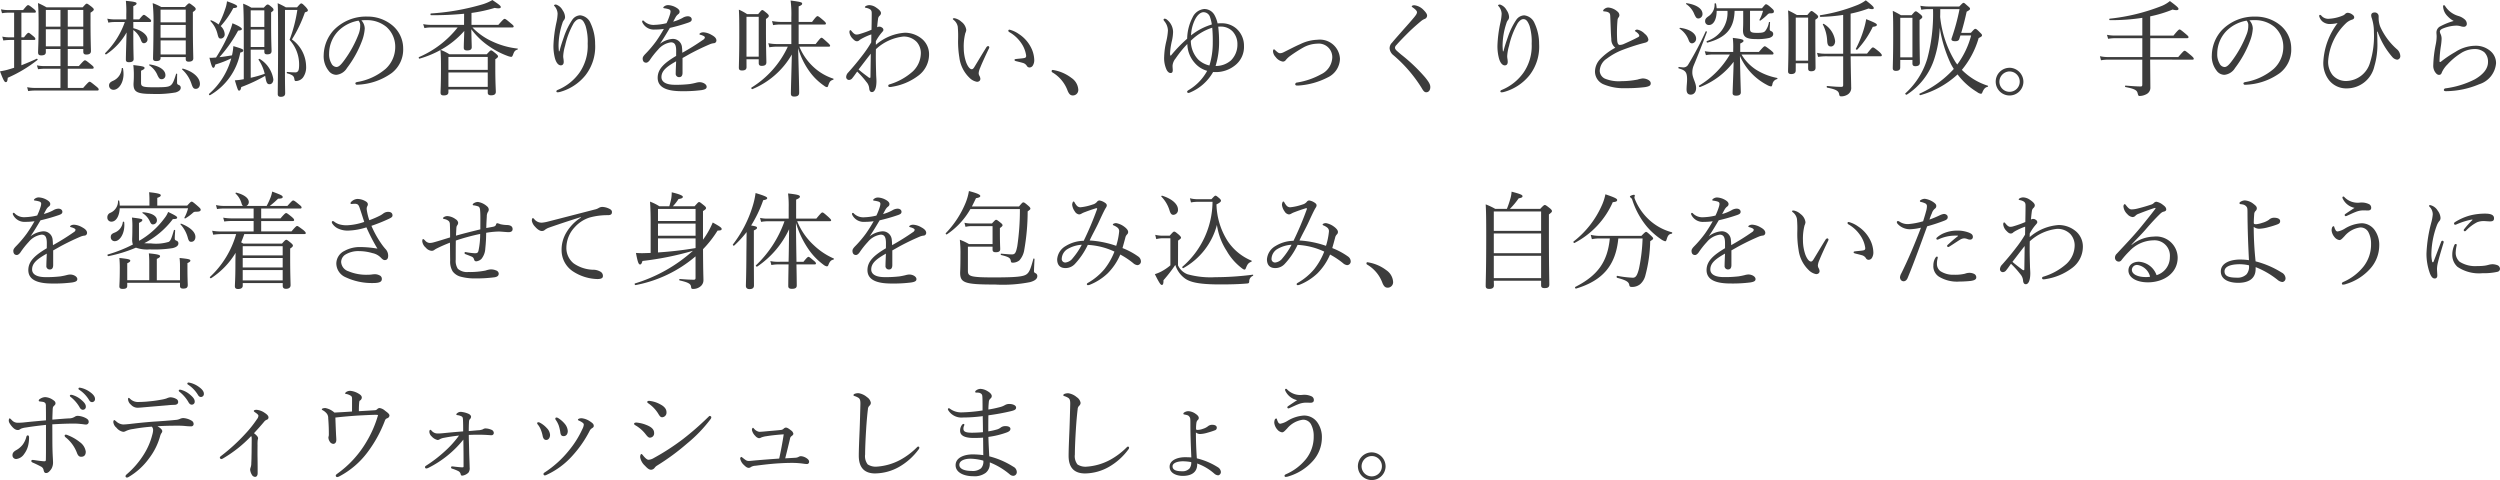 <svg xmlns="http://www.w3.org/2000/svg" width="286.008" height="54.92" viewBox="0 0 286.008 54.92">
  <path id="step3-text2" d="M5.628,6.524H7.3V8.48H5.508a4.119,4.119,0,0,1-.9-.084l.132.444a6.336,6.336,0,0,1,.792-.06H7.3v2.2h-2.9a4.958,4.958,0,0,1-.912-.084l.12.444a4.845,4.845,0,0,1,.816-.06h7.092c.12,0,.156-.048.156-.132s-.048-.156-.3-.36c-.564-.456-.648-.516-.732-.516s-.168.06-.744.708H8.136V8.78h2.808c.12,0,.156-.036.156-.12s-.048-.156-.288-.348c-.54-.444-.624-.492-.708-.492s-.156.048-.7.66H8.136V6.524H9.912v.3c0,.24.1.336.348.336.36,0,.528-.132.528-.4,0-.3-.048-1.308-.048-3.264V2.372c.3-.192.372-.264.372-.372,0-.072-.048-.132-.24-.3-.408-.312-.48-.36-.564-.36s-.132.048-.468.42H5.712a9.4,9.4,0,0,0-.984-.492C4.788,2.1,4.8,2.5,4.8,3.656c0,2.112-.06,2.964-.06,3.252,0,.252.1.348.36.348.36,0,.528-.108.528-.384Zm0-.3V4.268H7.3V6.224Zm4.284,0H8.136V4.268H9.912Zm0-2.256H8.136V2.06H9.912ZM7.3,2.06V3.968H5.628V2.06ZM2.832,5.492h1.44c.12,0,.156-.036.156-.132,0-.072-.06-.156-.216-.288-.408-.336-.492-.4-.564-.4s-.168.06-.516.516h-.3V2.372h1.5c.12,0,.156-.048.156-.12s-.06-.168-.252-.324c-.468-.372-.552-.42-.636-.42s-.156.048-.576.564H1.32a4.123,4.123,0,0,1-.828-.084l.12.444a4.007,4.007,0,0,1,.732-.06H2v2.82h-.54a4.1,4.1,0,0,1-.816-.084l.12.444a5.8,5.8,0,0,1,.708-.06H2v3.18c-.276.084-.54.168-.8.24a8.256,8.256,0,0,1-.816.168c.4,1.056.516,1.236.66,1.236s.192-.108.228-.5a15.357,15.357,0,0,0,3.4-2.04c.06-.048-.036-.168-.1-.132-.528.252-1.128.5-1.74.744Zm12.8-2.052H17.52c.12,0,.156-.06.156-.132s-.048-.144-.228-.288c-.432-.336-.516-.4-.6-.4s-.156.06-.54.516h-.672V1.628c.312-.144.372-.216.372-.324,0-.132-.288-.2-1.224-.288a12.173,12.173,0,0,1,.048,1.572V3.14H13.476a4.184,4.184,0,0,1-.816-.084l.12.456a3.413,3.413,0,0,1,.732-.072h1.152A9.355,9.355,0,0,1,12.42,6.992c-.06.06.048.192.12.144a7.278,7.278,0,0,0,2.328-2.508c-.048,1.38-.084,2.832-.084,3.12,0,.2.108.288.348.288.372,0,.54-.12.54-.36,0-.288-.036-.864-.036-2.592V4.352a2.445,2.445,0,0,1,.876,1.176c.1.264.192.336.348.336a.427.427,0,0,0,.4-.444c0-.492-.66-1.044-1.62-1.272Zm3.12,4.008h2.88v.228c0,.2.1.3.336.3.336,0,.528-.12.528-.372,0-.36-.048-1.488-.048-3.888V2.3c.288-.2.324-.252.324-.36,0-.072-.048-.156-.228-.3-.372-.288-.444-.336-.516-.336s-.144.048-.492.42h-2.7a6.029,6.029,0,0,0-.984-.444A20.347,20.347,0,0,1,17.94,3.9c0,2.328-.048,3.384-.048,3.72,0,.2.108.288.36.288.324,0,.5-.1.5-.324Zm0-3.672h2.88V5.24h-2.88Zm2.88-.3h-2.88V2.024h2.88ZM18.756,5.54h2.88V7.148h-2.88Zm4.032,5.544c.276,0,.468-.228.468-.564,0-.708-.744-1.416-1.956-1.752-.048-.012-.108.072-.072.108a3.741,3.741,0,0,1,1.044,1.584C22.44,10.976,22.536,11.084,22.788,11.084Zm-3.924-1.1a.435.435,0,0,0,.444-.468c0-.588-.684-1.056-1.788-1.224-.048-.012-.1.072-.06.1a2.476,2.476,0,0,1,.948,1.152C18.588,9.908,18.672,9.98,18.864,9.98Zm-5.5,1.212c.588,0,1.152-.78,1.152-1.812a4.052,4.052,0,0,0-.06-.636c-.012-.06-.132-.072-.144-.012a1.661,1.661,0,0,1-1.02,1.44c-.312.144-.432.288-.432.528A.489.489,0,0,0,13.368,11.192Zm3.156-2.184c.336-.156.4-.216.4-.312,0-.156-.144-.2-1.284-.336a9.408,9.408,0,0,1,.06,1.212c0,.54-.036.8-.036.96,0,.876.36,1.128,2.076,1.128a12.787,12.787,0,0,0,2.736-.168c.372-.108.588-.288.588-.528a.316.316,0,0,0-.168-.3c-.228-.1-.252-.12-.252-.372s0-.528.012-.9c0-.048-.108-.072-.12-.024-.276.888-.4,1.152-.648,1.332-.276.18-.66.2-1.9.2-1.356,0-1.464-.1-1.464-.54ZM29.064,6.6h1.56v.2c0,.264.084.336.336.336.348,0,.492-.12.492-.384S31.4,5.636,31.4,3.644V2.336c.252-.18.276-.216.276-.3s-.036-.156-.2-.3c-.312-.264-.384-.3-.468-.3s-.144.036-.444.36H29.136A5.66,5.66,0,0,0,28.2,1.34c.072,1.056.072,2.256.072,3.816V9.98c-.108.024-.228.036-.336.06-.228.036-.432.048-.684.072.336,1.116.372,1.176.48,1.176.132,0,.192-.1.252-.408A18.65,18.65,0,0,0,30.72,9.6c.012.06.024.132.036.2.108.624.216.756.468.756s.432-.228.432-.564A3.318,3.318,0,0,0,30.1,7.664c-.06-.036-.168.036-.132.1a4.758,4.758,0,0,1,.7,1.6,14.3,14.3,0,0,1-1.6.456ZM30.624,4h-1.56V2.1h1.56Zm-1.56.3h1.56V6.3h-1.56ZM25.488,7.46a15.465,15.465,0,0,0,2.136-3.036c.348-.036.432-.084.432-.192s-.3-.336-1.08-.648a7.354,7.354,0,0,1-.36,1.056A19.143,19.143,0,0,1,25.1,7.5c-.12.012-.228.012-.336.024a2.454,2.454,0,0,1-.42,0c.216.9.324,1.152.444,1.152.1,0,.156-.084.228-.372a12.135,12.135,0,0,0,1.824-.708,8.283,8.283,0,0,1-2.532,4.056c-.06.06.036.2.108.156a7.158,7.158,0,0,0,3.456-4.872c.276-.06.336-.132.336-.24,0-.132-.048-.18-1.128-.5a6.6,6.6,0,0,1-.156,1.056C26.448,7.328,25.968,7.412,25.488,7.46Zm.144-3.552a9.893,9.893,0,0,0,1.44-2.064c.348-.012.444-.084.444-.2s-.3-.276-1.164-.576a3.564,3.564,0,0,1-.216.912,10.468,10.468,0,0,1-.744,1.74,3.369,3.369,0,0,0-.852-.48c-.048-.024-.108.06-.072.1a3.207,3.207,0,0,1,.792,1.44c.12.492.168.552.408.552a.473.473,0,0,0,.42-.528A1.333,1.333,0,0,0,25.632,3.908ZM32.988,2.06H34.4a16.721,16.721,0,0,1-.888,3.42,4.163,4.163,0,0,1,1.092,2.832c0,.444-.048.684-.156.78a.344.344,0,0,1-.276.108c-.24,0-.516-.012-.936-.048-.06,0-.06.144,0,.156.66.192.78.324.828.684.024.168.084.2.18.2a1.068,1.068,0,0,0,.8-.4,2,2,0,0,0,.36-1.284A3.866,3.866,0,0,0,33.78,5.432a15.106,15.106,0,0,0,1.488-3.1c.252-.072.336-.12.336-.228,0-.084-.048-.156-.228-.372-.336-.348-.432-.42-.528-.42-.072,0-.132.048-.48.444H33.084a8.511,8.511,0,0,0-.936-.468c.048.456.048,2.1.048,4.9,0,2.76-.036,4.776-.036,5.484,0,.216.1.324.348.324q.5,0,.5-.4c0-.24-.024-.924-.024-2.676Zm8.736,1.188a5.224,5.224,0,0,1,.636-.024A3.476,3.476,0,0,1,44.592,4,3.028,3.028,0,0,1,45.6,6.3,3.39,3.39,0,0,1,44.52,8.78,6.67,6.67,0,0,1,41.256,10.3c-.156.036-.216.072-.216.168a.169.169,0,0,0,.168.144,7.161,7.161,0,0,0,4-1.344,3.393,3.393,0,0,0,1.3-2.808A3.426,3.426,0,0,0,45.168,3.74a4.414,4.414,0,0,0-2.784-.924,5.129,5.129,0,0,0-3.84,1.572A4.366,4.366,0,0,0,37.416,7.22,2.636,2.636,0,0,0,37.968,9a1.107,1.107,0,0,0,.9.48A1.607,1.607,0,0,0,40.08,8.7,12.084,12.084,0,0,0,41.8,5.588a4.794,4.794,0,0,0,.312-1.4A1.4,1.4,0,0,0,41.724,3.248Zm-.324.036a.744.744,0,0,1,.192.552,2.626,2.626,0,0,1-.168.948A12.751,12.751,0,0,1,39.708,7.9c-.348.468-.588.684-.84.684A.673.673,0,0,1,38.3,8.18a2.071,2.071,0,0,1-.264-1.116,3.74,3.74,0,0,1,1.044-2.592A4.234,4.234,0,0,1,41.4,3.284Zm12.072.48h-3.8a4.776,4.776,0,0,1-.876-.084l.144.456a3.354,3.354,0,0,1,.756-.072H52.74a11.33,11.33,0,0,1-4.416,3.384c-.072.036-.024.2.06.18a11.464,11.464,0,0,0,2.388-.984c.06.66.06,1.224.06,2.268,0,1.788-.048,2.3-.048,2.6,0,.228.1.324.36.324.372,0,.54-.12.54-.384v-.3h4.5v.372c0,.2.12.3.384.3.348,0,.54-.12.54-.4,0-.252-.06-1.08-.06-2.76v-.96c.252-.18.312-.24.312-.336,0-.072-.048-.144-.24-.312-.4-.324-.468-.372-.552-.372s-.132.048-.5.444H51.792a5.175,5.175,0,0,0-1-.5A10.055,10.055,0,0,0,53.5,4.46c-.036,1.068-.06,1.608-.06,1.932,0,.2.12.3.384.3.36,0,.528-.12.528-.372s-.024-.72-.048-2.052a8.531,8.531,0,0,0,2.208,2.064,9.191,9.191,0,0,0,1.932.984,1.678,1.678,0,0,0,.408.108c.108,0,.144-.048.228-.252.132-.384.24-.5.516-.588a.058.058,0,0,0,0-.108,9.2,9.2,0,0,1-2.976-.852,7.324,7.324,0,0,1-2.184-1.56H58.98c.12,0,.168-.048.168-.12s-.06-.144-.312-.348c-.552-.468-.636-.516-.72-.516s-.156.048-.72.684H54.324V2.4a16.618,16.618,0,0,0,2.652-.576c.528.1.7.036.7-.1s-.216-.3-.96-.8a5.185,5.185,0,0,1-1.128.492,26.937,26.937,0,0,1-5.9,1.044c-.084.012-.072.2.012.2a36.661,36.661,0,0,0,3.78-.168ZM51.684,9.212h4.5v1.644h-4.5Zm4.5-.3h-4.5V7.436h4.5ZM64.32,6.788c-.024-.324-.036-.552-.036-.66a8.26,8.26,0,0,1,.444-2.568.923.923,0,0,1,.18-.348.565.565,0,0,0,.12-.336,1.446,1.446,0,0,0-.276-.78,1.329,1.329,0,0,0-.768-.66c-.084,0-.216.036-.216.1s.048.072.084.12a1.408,1.408,0,0,1,.324.828,5.37,5.37,0,0,1-.132.984A14.474,14.474,0,0,0,63.7,6.128a5.451,5.451,0,0,0,.168,1.44c.132.5.384.828.672.828.192,0,.336-.12.336-.4,0-.084-.012-.192-.024-.312a1.8,1.8,0,0,1-.036-.348,5.167,5.167,0,0,1,.216-1.188,9.152,9.152,0,0,1,1-2.6c.2-.264.408-.444.636-.444.3,0,.492.216.708.78a6.178,6.178,0,0,1,.24,2.04,5.365,5.365,0,0,1-.924,3.288,5.7,5.7,0,0,1-2.5,1.992c-.12.048-.156.108-.156.156,0,.084.048.12.144.12a1.158,1.158,0,0,0,.288-.048,5.675,5.675,0,0,0,2.9-1.908,5.326,5.326,0,0,0,1.1-3.576,5.519,5.519,0,0,0-.516-2.364,1.45,1.45,0,0,0-1.188-.912,1.153,1.153,0,0,0-.912.516,8.183,8.183,0,0,0-.936,1.9c-.168.5-.348.972-.528,1.7Zm13.416.528c-1.284.768-2.112,1.452-2.112,2.5,0,1.14,1.1,1.536,2.736,1.536a15.976,15.976,0,0,0,2.268-.12c.468-.072.6-.192.6-.384,0-.288-.408-.528-.828-.528a1.954,1.954,0,0,0-.408.072,7.171,7.171,0,0,1-.708.144,13.107,13.107,0,0,1-1.68.084c-1.116,0-1.548-.384-1.548-.876,0-.744.624-1.212,1.68-1.812-.024.588-.048,1.092-.048,1.38a.38.38,0,0,0,.408.432c.24,0,.372-.168.372-.5V7.556c.336-.18.732-.42,1.08-.6.828-.432,1.428-.708,2.016-.96a1.667,1.667,0,0,1,.468-.132.31.31,0,0,0,.312-.312c0-.24-.192-.444-.552-.636a2.127,2.127,0,0,0-.912-.3.75.75,0,0,0-.3.048c-.1.036-.18.108-.18.156s.048.06.12.084a1.6,1.6,0,0,1,.36.132c.1.06.144.108.144.168a.358.358,0,0,1-.18.252,27.96,27.96,0,0,1-2.4,1.5c-.012-.2-.012-.42-.036-.564a1.039,1.039,0,0,0-1.1-1.02,2.7,2.7,0,0,0-1.44.576c.408-.576.78-1.212,1.152-1.836a20.026,20.026,0,0,0,2.1-.6c.228-.084.4-.156.4-.372s-.192-.36-.456-.36a1.24,1.24,0,0,0-.612.2A5.046,5.046,0,0,1,77.4,3.4c.1-.192.228-.432.3-.552a1.13,1.13,0,0,1,.3-.324.32.32,0,0,0,.132-.276c0-.144-.108-.3-.4-.468a2.052,2.052,0,0,0-.9-.276.732.732,0,0,0-.468.156.232.232,0,0,0-.1.132c0,.036.036.06.1.072a2.978,2.978,0,0,1,.492.1c.156.048.24.12.24.276a1.372,1.372,0,0,1-.06.312,6.832,6.832,0,0,1-.4,1.02,6.623,6.623,0,0,1-1.356.192,1.545,1.545,0,0,1-1.188-.4.231.231,0,0,0-.144-.1.1.1,0,0,0-.1.108.291.291,0,0,0,.048.156A1.45,1.45,0,0,0,75.3,4.3a6.967,6.967,0,0,0,1.032-.072,15.586,15.586,0,0,1-.888,1.416,12.969,12.969,0,0,1-1.164,1.38c-.24.24-.372.408-.372.588,0,.336.168.48.4.48.156,0,.312-.156.408-.288a9.429,9.429,0,0,1,.948-1.2,2.33,2.33,0,0,1,1.476-.84c.432,0,.6.288.6.972ZM95.184,6.26c.12,0,.168-.036.168-.108s-.06-.156-.312-.384c-.516-.468-.588-.528-.672-.528s-.156.06-.672.72H91.752V3.728h2.964c.12,0,.156-.048.156-.12s-.048-.144-.276-.348c-.516-.444-.612-.492-.684-.492s-.168.048-.624.66H91.752V1.652c.312-.12.4-.2.4-.312,0-.156-.12-.2-1.32-.36a12.224,12.224,0,0,1,.084,1.92v.528h-1.2a6.194,6.194,0,0,1-1.008-.1l.12.468a4.811,4.811,0,0,1,.888-.072h1.2V5.96H89.28a4.981,4.981,0,0,1-1-.1l.12.468a5.89,5.89,0,0,1,.888-.072h1.224a10.847,10.847,0,0,1-4.152,4.68c-.072.048.024.216.1.18a9.313,9.313,0,0,0,4.512-3.96c-.036,1.776-.108,3.972-.108,4.464,0,.228.1.348.372.348.384,0,.576-.132.576-.432,0-.66-.048-2.364-.12-5.112a8.692,8.692,0,0,0,1.32,2.7,6.734,6.734,0,0,0,1.656,1.608.651.651,0,0,0,.312.156c.084,0,.108-.036.168-.216.144-.432.264-.54.54-.624.06-.012.084-.12.024-.132a6.127,6.127,0,0,1-2.3-1.368A6.57,6.57,0,0,1,91.836,6.26Zm-9.4,1.44h1.4v.42c0,.24.108.336.336.336.348,0,.54-.108.54-.408,0-.324-.048-1.524-.048-3.708V3.092c.276-.18.324-.264.324-.36,0-.072-.036-.132-.2-.288-.4-.324-.456-.372-.54-.372s-.132.048-.48.468H85.86a6.063,6.063,0,0,0-.948-.516c.048.768.048,1.512.048,2.916,0,2.508-.048,3.3-.048,3.732,0,.216.1.312.36.312.336,0,.516-.108.516-.384Zm1.4-.3h-1.4V2.84h1.4Zm13.4-1.764a5.409,5.409,0,0,1,.684-1c.084-.1.18-.192.18-.288a.308.308,0,0,0-.168-.276A.479.479,0,0,0,101,3.968a.488.488,0,0,0-.264.072c.024-.36.06-.672.1-.96a.557.557,0,0,1,.192-.372.418.418,0,0,0,.144-.288c0-.2-.216-.408-.552-.636a1.431,1.431,0,0,0-.768-.276.842.842,0,0,0-.42.108c-.06.036-.1.072-.1.12s.024.06.144.084a1.187,1.187,0,0,1,.492.2c.156.156.144.288.144.552,0,.516-.012,1.14-.024,1.752a11.651,11.651,0,0,1-1.4.5,1.115,1.115,0,0,1-.324.048c-.192,0-.372-.156-.588-.432-.024-.024-.072-.072-.108-.072-.06,0-.108.072-.108.24a1.236,1.236,0,0,0,.384.744c.192.2.312.288.492.288a.394.394,0,0,0,.288-.144,3.32,3.32,0,0,1,.408-.24,6.812,6.812,0,0,1,.936-.4c0,.276,0,.6-.012.912A13.378,13.378,0,0,1,99.012,7.3c-.54.708-1.1,1.368-1.584,1.908a.79.79,0,0,0-.24.5.334.334,0,0,0,.336.36.507.507,0,0,0,.384-.228c.18-.216.288-.384.54-.732A10.227,10.227,0,0,1,99.5,10.292a1.266,1.266,0,0,1,.324.732c.024.324.156.432.312.432.3,0,.516-.42.516-1.26,0-.24-.036-.612-.036-.864-.024-.816-.048-1.812-.024-2.784A5.458,5.458,0,0,1,103.74,5.1a2.053,2.053,0,0,1,1.524.624,1.925,1.925,0,0,1,.468,1.26A2.921,2.921,0,0,1,104.8,9.1a6.984,6.984,0,0,1-2.664,1.476.163.163,0,0,0-.132.18.148.148,0,0,0,.156.12,1.308,1.308,0,0,0,.312-.036,6.687,6.687,0,0,0,2.916-1.224,3.032,3.032,0,0,0,1.284-2.508,2.288,2.288,0,0,0-.768-1.7,3.057,3.057,0,0,0-1.992-.744,5.628,5.628,0,0,0-3.324,1.38Zm-1.98,3.24c.42-.54.924-1.212,1.4-1.812-.012.876-.024,1.86-.036,2.58,0,.144-.012.192-.072.192A.538.538,0,0,1,99.66,9.7C99.324,9.452,98.94,9.164,98.616,8.876Zm17.268-4.56c-.084,0-.132.048-.132.108,0,.084.036.12.108.168A4.043,4.043,0,0,1,117.18,5.8a3.3,3.3,0,0,1,.6,1.488c0,.18-.06.24-.24.276-.264.048-.54.06-.876.1-.12.012-.216.036-.216.1,0,.084.048.12.192.156.288.072.54.132.744.192a.769.769,0,0,1,.468.336.355.355,0,0,0,.324.192.453.453,0,0,0,.348-.192,1.162,1.162,0,0,0,.18-.708,3.348,3.348,0,0,0-.444-1.524,3.952,3.952,0,0,0-1.308-1.4A3.232,3.232,0,0,0,115.884,4.316Zm-3.732,5.964c.276,0,.408-.168.4-.36a.862.862,0,0,0-.12-.348.607.607,0,0,1-.072-.3,1.79,1.79,0,0,1,.168-.588c.192-.492.624-1.44,1-2.208a.391.391,0,0,0,.048-.156.166.166,0,0,0-.144-.132.32.32,0,0,0-.2.156c-.5.8-1.02,1.68-1.38,2.268-.108.168-.192.228-.288.228-.168,0-.408-.216-.624-.756a5.031,5.031,0,0,1-.288-1.656,6.154,6.154,0,0,1,.18-1.716,1.093,1.093,0,0,0,.108-.372,1.378,1.378,0,0,0-.564-.936,1.6,1.6,0,0,0-.78-.4c-.1,0-.192.012-.192.072,0,.036.012.06.084.12a1.264,1.264,0,0,1,.48.78,13.047,13.047,0,0,1,.036,1.524,11.078,11.078,0,0,0,.144,1.992A3.894,3.894,0,0,0,111.3,9.824,1.611,1.611,0,0,0,112.152,10.28Zm8.688-1.356a.117.117,0,0,0-.132.12.162.162,0,0,0,.06.144,4.025,4.025,0,0,1,1.776,2.136c.132.288.264.516.588.516a.621.621,0,0,0,.624-.66,1.748,1.748,0,0,0-.78-1.344A4.685,4.685,0,0,0,120.84,8.924ZM139.68,3.6a3.432,3.432,0,0,0-.348-.948,1.334,1.334,0,0,0-1.188-.7,1.63,1.63,0,0,0-1.332.972,5.452,5.452,0,0,0-.612,2.424,15.788,15.788,0,0,0-1.812,1.872c-.036.048-.048.06-.084.06s-.072-.108-.06-.312a8.192,8.192,0,0,1,.2-1.332,4.787,4.787,0,0,0,.144-1.08,1.829,1.829,0,0,0-.708-1.392.415.415,0,0,0-.252-.108.131.131,0,0,0-.132.12.334.334,0,0,0,.084.156A1.759,1.759,0,0,1,134,4.4a6.836,6.836,0,0,1-.192,1.26,8.624,8.624,0,0,0-.24,1.752,3.157,3.157,0,0,0,.288,1.512c.132.228.264.348.456.348s.24-.144.24-.348c0-.108-.024-.276-.024-.5a1.483,1.483,0,0,1,.348-.816,12.3,12.3,0,0,1,1.344-1.656,3.338,3.338,0,0,0,.84,2.16,2.9,2.9,0,0,0,1.428.912,5.759,5.759,0,0,1-2.136,2.208c-.12.072-.156.132-.156.192a.152.152,0,0,0,.132.132.677.677,0,0,0,.24-.072,5.439,5.439,0,0,0,2.6-2.328,3.147,3.147,0,0,0,.348.012,3.5,3.5,0,0,0,2.112-.732A2.671,2.671,0,0,0,142.7,6.176a2.6,2.6,0,0,0-.876-1.992,2.538,2.538,0,0,0-1.74-.6C139.92,3.584,139.824,3.584,139.68,3.6Zm-.228,4.872a9.263,9.263,0,0,0,.4-2.82,14.425,14.425,0,0,0-.1-1.68,2.312,2.312,0,0,1,.288-.012,1.87,1.87,0,0,1,1.356.552A2.121,2.121,0,0,1,141.948,6a2.524,2.524,0,0,1-.732,1.824A2.605,2.605,0,0,1,139.452,8.468Zm-.384-4.38a16.34,16.34,0,0,1,.06,1.68,8.708,8.708,0,0,1-.384,2.64,2.778,2.778,0,0,1-1.272-.672,3.122,3.122,0,0,1-.852-2.16A6.13,6.13,0,0,1,139.068,4.088Zm-.048-.372a7.038,7.038,0,0,0-2.376,1.248,4.412,4.412,0,0,1,.48-1.86c.288-.54.648-.792.948-.792a.786.786,0,0,1,.744.564A4.537,4.537,0,0,1,139.02,3.716ZM151.1,5.468a4.792,4.792,0,0,0-1.944.492c-.636.276-1.284.624-1.944.948a.909.909,0,0,1-.4.1c-.156,0-.3-.132-.516-.324-.072-.072-.12-.12-.168-.12s-.108.072-.108.24a1.044,1.044,0,0,0,.3.636,1.3,1.3,0,0,0,.828.528.412.412,0,0,0,.336-.18,2.624,2.624,0,0,1,.516-.48,15.784,15.784,0,0,1,1.476-.948,3.5,3.5,0,0,1,1.6-.444A1.549,1.549,0,0,1,152.8,7.52a2.231,2.231,0,0,1-1.3,1.908,8.36,8.36,0,0,1-2.748.936.212.212,0,0,0-.192.2c0,.072.072.144.2.144a2.818,2.818,0,0,0,.312-.012,8.522,8.522,0,0,0,3.192-.912,2.424,2.424,0,0,0,1.416-2.124A2.3,2.3,0,0,0,151.1,5.468ZM162.192,1.52c-.168,0-.3.06-.3.132,0,.048.036.06.144.144.288.2.456.384.456.516,0,.156-.108.324-.336.6-.432.516-.816.948-1.152,1.32-.612.7-1.032,1.164-1.368,1.572a.892.892,0,0,0-.276.66,1.128,1.128,0,0,0,.444.78,15.982,15.982,0,0,1,3.216,3.732c.2.36.336.5.528.5.252,0,.468-.2.468-.6,0-.3-.18-.6-.612-1.128a19.5,19.5,0,0,0-2.7-2.568c-.216-.18-.408-.348-.528-.456-.144-.144-.2-.24-.2-.348a.455.455,0,0,1,.156-.3c.408-.468,1-1.068,1.548-1.608.444-.42.912-.828,1.272-1.128a1.486,1.486,0,0,1,.42-.252.412.412,0,0,0,.276-.384c0-.192-.168-.4-.42-.66A1.747,1.747,0,0,0,162.192,1.52ZM172.32,6.788c-.024-.324-.036-.552-.036-.66a8.26,8.26,0,0,1,.444-2.568.923.923,0,0,1,.18-.348.565.565,0,0,0,.12-.336,1.446,1.446,0,0,0-.276-.78,1.329,1.329,0,0,0-.768-.66c-.084,0-.216.036-.216.1s.048.072.084.12a1.408,1.408,0,0,1,.324.828,5.37,5.37,0,0,1-.132.984,14.474,14.474,0,0,0-.348,2.664,5.452,5.452,0,0,0,.168,1.44c.132.5.384.828.672.828.192,0,.336-.12.336-.4,0-.084-.012-.192-.024-.312a1.8,1.8,0,0,1-.036-.348,5.167,5.167,0,0,1,.216-1.188,9.153,9.153,0,0,1,1-2.6c.2-.264.408-.444.636-.444.3,0,.492.216.708.78a6.178,6.178,0,0,1,.24,2.04,5.365,5.365,0,0,1-.924,3.288,5.7,5.7,0,0,1-2.5,1.992c-.12.048-.156.108-.156.156,0,.084.048.12.144.12a1.158,1.158,0,0,0,.288-.048,5.675,5.675,0,0,0,2.9-1.908,5.327,5.327,0,0,0,1.1-3.576,5.519,5.519,0,0,0-.516-2.364,1.45,1.45,0,0,0-1.188-.912,1.153,1.153,0,0,0-.912.516,8.183,8.183,0,0,0-.936,1.9c-.168.5-.348.972-.528,1.7Zm12.864-.408a6.865,6.865,0,0,0-1.74,1.308,2.1,2.1,0,0,0-.588,1.4,1.589,1.589,0,0,0,.972,1.476,5.884,5.884,0,0,0,2.5.444,17.246,17.246,0,0,0,2.244-.12c.516-.084.66-.192.66-.432,0-.192-.132-.336-.4-.456a1.327,1.327,0,0,0-.516-.108,3.341,3.341,0,0,0-.6.132,9.634,9.634,0,0,1-1.8.18A4.2,4.2,0,0,1,184,9.92a1.022,1.022,0,0,1-.6-.9,1.743,1.743,0,0,1,.816-1.4A7.433,7.433,0,0,1,186,6.632c.66-.252,1.308-.468,1.92-.648.252-.072.48-.132.672-.18s.372-.144.372-.36a1.019,1.019,0,0,0-.408-.648,1.6,1.6,0,0,0-.876-.492c-.132,0-.252.1-.252.144s.036.048.108.1c.2.132.384.324.384.456,0,.084-.048.12-.156.18-.516.276-1.152.564-1.668.792a1.3,1.3,0,0,1-.4.084c-.192,0-.276-.2-.3-.516a16.044,16.044,0,0,1,.036-2.3.631.631,0,0,1,.084-.288.462.462,0,0,0,.132-.288.558.558,0,0,0-.228-.432,1.785,1.785,0,0,0-1.044-.456.732.732,0,0,0-.444.168.311.311,0,0,0-.144.2c0,.048.024.06.084.072.108.012.156.012.288.036a.675.675,0,0,1,.336.156c.084.1.1.18.108.444.048,1.008.06,1.9.12,2.52A1.2,1.2,0,0,0,185.184,6.38Zm17.928.78c.12,0,.168-.036.168-.132,0-.072-.06-.144-.3-.348-.528-.408-.624-.468-.7-.468s-.168.06-.672.648h-2.136V5.9c.324-.156.372-.216.372-.3,0-.156-.156-.216-1.224-.348a9.053,9.053,0,0,1,.048,1.32V6.86h-2.388a4.561,4.561,0,0,1-.864-.084l.132.456a3.952,3.952,0,0,1,.72-.072h2.016a10.073,10.073,0,0,1-3.516,3.552c-.072.048.024.2.1.168a8.717,8.717,0,0,0,3.852-2.892c-.06,2.112-.12,3.3-.12,3.588,0,.192.12.288.4.288.348,0,.54-.12.54-.372,0-.3-.06-1.668-.1-4.164A6.96,6.96,0,0,0,200.8,9.344a6.874,6.874,0,0,0,1.764,1.308,1.241,1.241,0,0,0,.432.156c.084,0,.108-.06.156-.228a.707.707,0,0,1,.54-.612c.048-.012.048-.12,0-.132a6.989,6.989,0,0,1-2.436-.96A5.341,5.341,0,0,1,199.62,7.16Zm-5.1-5a3.394,3.394,0,0,1-2.352,3.456c-.072.036-.024.2.06.18,2.136-.576,3.048-1.608,3.108-3.636h.984v1.32c0,.444-.024.744-.024.912,0,.744.348,1,1.512,1a5.967,5.967,0,0,0,1.5-.132c.3-.1.444-.24.444-.444a.335.335,0,0,0-.216-.324c-.144-.06-.18-.108-.18-.24,0-.156.024-.5.036-.768,0-.06-.12-.072-.132-.012a2.1,2.1,0,0,1-.432,1.008c-.144.144-.324.2-.912.2-.684,0-.816-.1-.816-.456V2.156h1.488a4.58,4.58,0,0,1-.408,1.032c-.024.048.06.12.108.084a6.277,6.277,0,0,0,.8-.672.406.406,0,0,1,.336-.156c.3.012.408-.06.408-.2,0-.1-.012-.168-.2-.336-.5-.468-.636-.5-.708-.5s-.12.06-.456.456h-5.184a4.091,4.091,0,0,0-.072-.516c-.012-.072-.168-.06-.168.012a1.587,1.587,0,0,1-.744,1.452c-.24.18-.336.3-.336.516a.42.42,0,0,0,.42.456c.552.012.9-.672.9-1.62Zm-3.324.876a.5.5,0,0,0,.468-.516c0-.588-.648-1.056-1.812-1.236-.048-.012-.1.072-.06.1a2.483,2.483,0,0,1,.936,1.164C194.412,2.96,194.484,3.032,194.688,3.032Zm-.732,2.844a.523.523,0,0,0,.468-.552c0-.564-.708-1.08-1.824-1.224-.048-.012-.1.072-.06.1a2.686,2.686,0,0,1,1.056,1.38C193.692,5.792,193.8,5.876,193.956,5.876Zm-.156,5.868c.372,0,.624-.3.624-.756,0-.612-.432-1.164-.432-1.752a2.07,2.07,0,0,1,.132-.768c.516-1.224,1-2.472,1.536-3.888.024-.06-.12-.12-.144-.06a36.1,36.1,0,0,1-1.992,3.78.617.617,0,0,1-.6.324,4.231,4.231,0,0,1-.456-.048c-.072-.012-.1.144-.024.168.756.216.948.42.948,1.272,0,.348-.06.744-.06,1.128C193.332,11.564,193.5,11.744,193.8,11.744Zm12.024-3.588h1.416v.6c0,.228.12.312.348.312.312,0,.5-.108.5-.4,0-.36-.024-1.644-.024-4.068V3.176c.264-.168.324-.252.324-.336s-.036-.144-.228-.312c-.384-.3-.456-.348-.528-.348s-.144.048-.48.456h-1.2a10.039,10.039,0,0,0-1.008-.528c.048.624.048,1.38.048,3.048,0,2.676-.048,3.54-.048,3.924,0,.192.084.312.36.312.336,0,.516-.132.516-.408Zm1.416-.3h-1.416V2.936h1.416Zm4.008-.492v3.288c0,.144-.06.2-.2.2-.408,0-.864-.024-1.62-.1-.084-.012-.084.18,0,.192,1.056.2,1.3.4,1.356.732.036.2.072.264.264.264a1.346,1.346,0,0,0,.684-.192.879.879,0,0,0,.432-.864c0-.492-.036-1.332-.06-3.528h3.408c.12,0,.156-.036.156-.12s-.048-.156-.3-.4c-.54-.444-.636-.492-.72-.492s-.156.06-.672.708H212.1V2.48a13.755,13.755,0,0,0,2.052-.588,1.544,1.544,0,0,0,.4.072c.144,0,.2-.048.2-.12,0-.132-.18-.312-.912-.888a4.4,4.4,0,0,1-1.092.588,19.142,19.142,0,0,1-4.116,1.116c-.084.012-.06.192.024.192a19.584,19.584,0,0,0,2.592-.228v4.44h-2.04a3.8,3.8,0,0,1-.948-.1l.12.468a5.471,5.471,0,0,1,.864-.072Zm-1.4-1.128c.276,0,.48-.252.48-.624a2.652,2.652,0,0,0-1.308-1.968c-.036-.024-.12.036-.1.072a4.49,4.49,0,0,1,.5,1.9C209.448,6.068,209.568,6.236,209.844,6.236Zm3.024.348a10.456,10.456,0,0,0,1.764-2.6c.348-.036.468-.108.468-.228s-.192-.24-1.224-.648a7.491,7.491,0,0,1-.192.876A12.538,12.538,0,0,1,212.7,6.5C212.664,6.572,212.808,6.644,212.868,6.584Zm11.88-1.908c.252-.84.432-1.548.624-2.424.3-.168.384-.228.384-.324s-.048-.144-.216-.288c-.36-.312-.432-.4-.516-.4s-.132.048-.5.42h-3.372a5.324,5.324,0,0,1-1.08-.084l.108.456a4.8,4.8,0,0,1,.924-.072h.42a19.7,19.7,0,0,1-.648,5.64,8.736,8.736,0,0,1-2.52,4c-.06.06.1.192.168.144a7.608,7.608,0,0,0,3.156-4.128,13.014,13.014,0,0,0,.612-3.528,15.315,15.315,0,0,0,1.272,4.14c.1.192.216.384.336.576a11.814,11.814,0,0,1-3.9,2.82c-.072.036-.012.2.072.18a10.371,10.371,0,0,0,4.26-2.376,7.808,7.808,0,0,0,2.232,2.016.891.891,0,0,0,.444.2c.072,0,.12-.048.168-.18.168-.408.348-.564.588-.612.06-.012.084-.108.024-.132a7.242,7.242,0,0,1-2.964-1.812,10,10,0,0,0,1.92-3.636c.324-.156.384-.216.384-.324,0-.084-.072-.168-.228-.312-.348-.36-.444-.42-.54-.42-.072,0-.144.048-.5.456Zm-.192-2.712a24.351,24.351,0,0,1-.876,3.252.59.59,0,0,0-.048.216c0,.12.168.2.408.2.3,0,.444-.084.5-.288.036-.132.084-.252.12-.372h1.224A9.7,9.7,0,0,1,224.3,8.3c-.072-.1-.144-.192-.216-.3a12.245,12.245,0,0,1-1.74-5.148c.012-.3.012-.588.012-.888Zm-6.78,5.808h1.392V8.18c0,.216.108.312.336.312.312,0,.516-.108.516-.4,0-.324-.036-1.5-.036-3.66V3.2c.276-.192.312-.252.312-.336s-.048-.156-.216-.3c-.384-.312-.444-.348-.528-.348s-.132.036-.48.444H217.86a10.082,10.082,0,0,0-.936-.5c.048.756.048,1.476.048,2.868,0,2.508-.048,3.276-.048,3.7,0,.192.108.3.36.3.324,0,.492-.12.492-.384Zm1.392-.3h-1.392V2.96h1.392Zm11.112,1.2a1.584,1.584,0,1,0,1.584,1.584A1.614,1.614,0,0,0,230.28,8.672Zm0,.42a1.164,1.164,0,1,1-1.164,1.164A1.189,1.189,0,0,1,230.28,9.092ZM251.2,7.748c.12,0,.156-.036.156-.108s-.048-.156-.312-.384c-.564-.468-.648-.528-.732-.528s-.156.06-.732.72h-3.2V5.288H250.6c.108,0,.156-.036.156-.12s-.06-.144-.312-.36c-.54-.456-.636-.516-.708-.516s-.18.06-.7.7h-2.664v-2.2a14.52,14.52,0,0,0,2.568-.78,1.7,1.7,0,0,0,.42.072c.168,0,.252-.06.252-.144,0-.132-.192-.312-.984-.9a3.716,3.716,0,0,1-.888.54,22.58,22.58,0,0,1-6,1.476c-.072.012-.06.168.012.168a22.726,22.726,0,0,0,3.72-.264V4.988H242.4a4.767,4.767,0,0,1-.972-.084l.132.456a5.181,5.181,0,0,1,.84-.072h3.072v2.16h-3.936a4.14,4.14,0,0,1-.912-.1l.12.468a4.655,4.655,0,0,1,.8-.072h3.924v2.868c0,.144-.048.2-.18.2-.4,0-.9-.036-1.74-.1-.072,0-.072.156,0,.168,1.02.192,1.3.36,1.38.672s.1.348.252.348a1.7,1.7,0,0,0,.732-.192.826.826,0,0,0,.48-.828c0-.42-.012-1.524-.024-3.144Zm6.528-4.5a5.224,5.224,0,0,1,.636-.024,3.476,3.476,0,0,1,2.232.78A3.028,3.028,0,0,1,261.6,6.3a3.39,3.39,0,0,1-1.08,2.484,6.67,6.67,0,0,1-3.264,1.524c-.156.036-.216.072-.216.168a.169.169,0,0,0,.168.144,7.161,7.161,0,0,0,4-1.344,3.393,3.393,0,0,0,1.3-2.808,3.426,3.426,0,0,0-1.332-2.724,4.414,4.414,0,0,0-2.784-.924,5.129,5.129,0,0,0-3.84,1.572,4.366,4.366,0,0,0-1.128,2.832A2.636,2.636,0,0,0,253.968,9a1.107,1.107,0,0,0,.9.48,1.607,1.607,0,0,0,1.212-.78A12.082,12.082,0,0,0,257.8,5.588a4.793,4.793,0,0,0,.312-1.4A1.4,1.4,0,0,0,257.724,3.248Zm-.324.036a.744.744,0,0,1,.192.552,2.627,2.627,0,0,1-.168.948,12.752,12.752,0,0,1-1.716,3.12c-.348.468-.588.684-.84.684a.673.673,0,0,1-.564-.408,2.071,2.071,0,0,1-.264-1.116,3.741,3.741,0,0,1,1.044-2.592A4.234,4.234,0,0,1,257.4,3.284Zm14.988,1.26A8.879,8.879,0,0,0,274.1,7.472a.844.844,0,0,0,.54.276.4.4,0,0,0,.348-.408,1.1,1.1,0,0,0-.42-.816A7.533,7.533,0,0,1,272.7,3.992a2.736,2.736,0,0,1-.192-.972V2.78a.431.431,0,0,0-.468-.432c-.264,0-.384.144-.384.324a.985.985,0,0,0,.072.336,5.131,5.131,0,0,1,.24,1.62,10.067,10.067,0,0,1-.432,3.408,2.894,2.894,0,0,1-2.664,2.148,2.028,2.028,0,0,1-1.62-.66,2.421,2.421,0,0,1-.516-1.68,6.6,6.6,0,0,1,1.992-4.224,1.805,1.805,0,0,1,.756-.456c.156-.048.228-.144.228-.252s-.036-.216-.276-.372a.933.933,0,0,0-.468-.156.405.405,0,0,0-.288.132.785.785,0,0,1-.312.2,4.678,4.678,0,0,1-1.5.348,1.039,1.039,0,0,1-.9-.336.258.258,0,0,0-.156-.108c-.072,0-.108.06-.108.132a1.2,1.2,0,0,0,.36.612,1.324,1.324,0,0,0,.972.3,3.8,3.8,0,0,0,.78-.108,8.009,8.009,0,0,0-1.632,4.368,3.2,3.2,0,0,0,.624,2.136,2.507,2.507,0,0,0,2.076.972,3.231,3.231,0,0,0,3.132-2.52,8.717,8.717,0,0,0,.348-2.76c0-.372-.012-.828-.036-1.212ZM281.1,3.32a7.377,7.377,0,0,0-1.512.6.793.793,0,0,0-.468.7c0,.156.024.324.024.456a4.7,4.7,0,0,1-.1.912,13.616,13.616,0,0,0-.288,2.448,1.282,1.282,0,0,0,.192.7c.144.228.3.348.456.348.192,0,.276-.084.348-.312a3.115,3.115,0,0,1,.636-.888,7.384,7.384,0,0,1,1.464-1.236,2.956,2.956,0,0,1,1.584-.516A1.714,1.714,0,0,1,284.6,6.9a1.493,1.493,0,0,1,.42,1.116c0,.768-.552,1.428-1.512,1.98a10.284,10.284,0,0,1-3.36,1.032.2.2,0,0,0-.18.18c0,.108.108.144.24.144a10,10,0,0,0,3.8-.792,2.746,2.746,0,0,0,1.932-2.412,1.809,1.809,0,0,0-.564-1.32,2.564,2.564,0,0,0-1.872-.672,4.284,4.284,0,0,0-2.22.708,12.6,12.6,0,0,0-1.608,1.08c-.072.06-.108.072-.144.072s-.06-.036-.06-.084a12.841,12.841,0,0,1,.156-1.728,6.912,6.912,0,0,0,.084-.84,1.31,1.31,0,0,0-.1-.516.835.835,0,0,1-.1-.324c0-.12.108-.24.3-.324a4.408,4.408,0,0,1,1.512-.348,1.771,1.771,0,0,1,.576.072,1.1,1.1,0,0,0,.372.06.325.325,0,0,0,.324-.336.68.68,0,0,0-.252-.516,1.918,1.918,0,0,0-.708-.384,2.675,2.675,0,0,1-1.5-1.1c-.06-.108-.1-.132-.156-.132s-.1.036-.1.144a1.694,1.694,0,0,0,.5,1.1A2.661,2.661,0,0,0,281.1,3.32Zm-275.364,26c-1.284.768-2.112,1.452-2.112,2.5,0,1.14,1.1,1.536,2.736,1.536a15.976,15.976,0,0,0,2.268-.12c.468-.072.6-.192.6-.384,0-.288-.408-.528-.828-.528a1.954,1.954,0,0,0-.408.072,7.171,7.171,0,0,1-.708.144,13.107,13.107,0,0,1-1.68.084c-1.116,0-1.548-.384-1.548-.876,0-.744.624-1.212,1.68-1.812-.024.588-.048,1.092-.048,1.38a.38.38,0,0,0,.408.432c.24,0,.372-.168.372-.5v-1.68c.336-.18.732-.42,1.08-.6.828-.432,1.428-.708,2.016-.96a1.667,1.667,0,0,1,.468-.132.31.31,0,0,0,.312-.312c0-.24-.192-.444-.552-.636a2.127,2.127,0,0,0-.912-.3.75.75,0,0,0-.3.048c-.1.036-.18.108-.18.156s.048.06.12.084a1.6,1.6,0,0,1,.36.132c.1.06.144.108.144.168a.358.358,0,0,1-.18.252,27.96,27.96,0,0,1-2.4,1.5c-.012-.2-.012-.42-.036-.564a1.039,1.039,0,0,0-1.1-1.02,2.7,2.7,0,0,0-1.44.576c.408-.576.78-1.212,1.152-1.836a20.026,20.026,0,0,0,2.1-.6c.228-.084.4-.156.4-.372s-.192-.36-.456-.36a1.24,1.24,0,0,0-.612.2A5.046,5.046,0,0,1,5.4,25.4c.1-.192.228-.432.3-.552a1.13,1.13,0,0,1,.3-.324.32.32,0,0,0,.132-.276c0-.144-.108-.3-.4-.468a2.052,2.052,0,0,0-.9-.276.732.732,0,0,0-.468.156.232.232,0,0,0-.1.132c0,.036.036.06.1.072a2.978,2.978,0,0,1,.492.1c.156.048.24.12.24.276a1.372,1.372,0,0,1-.06.312,6.833,6.833,0,0,1-.4,1.02,6.623,6.623,0,0,1-1.356.192,1.545,1.545,0,0,1-1.188-.4.231.231,0,0,0-.144-.1.1.1,0,0,0-.1.108.291.291,0,0,0,.048.156A1.45,1.45,0,0,0,3.3,26.3a6.967,6.967,0,0,0,1.032-.072,15.585,15.585,0,0,1-.888,1.416,12.969,12.969,0,0,1-1.164,1.38c-.24.24-.372.408-.372.588,0,.336.168.48.4.48.156,0,.312-.156.408-.288a9.428,9.428,0,0,1,.948-1.2,2.33,2.33,0,0,1,1.476-.84c.432,0,.6.288.6.972Zm10.548-2.9c.3-.144.384-.216.384-.324s-.072-.156-1.188-.288a8.073,8.073,0,0,1,.048,1.164c0,.936-.024,1.152-.024,1.344a1.622,1.622,0,0,0,.084.576,15.876,15.876,0,0,1-2.868,1.14c-.084.024-.024.2.06.192a15.934,15.934,0,0,0,3.156-.972,3.764,3.764,0,0,0,1.584.2,13.491,13.491,0,0,0,2.6-.144c.468-.108.672-.3.672-.54a.31.31,0,0,0-.216-.312c-.168-.06-.2-.12-.2-.3,0-.24.036-.624.048-.876,0-.06-.132-.084-.144-.024-.276.948-.384,1.212-.588,1.332a4.991,4.991,0,0,1-2.028.18c-.324,0-.576-.012-.78-.024a9.6,9.6,0,0,0,3.276-2.76c.36,0,.492-.048.492-.168s-.18-.24-1.032-.648a2.706,2.706,0,0,1-.42.72,9.49,9.49,0,0,1-2.892,2.58.835.835,0,0,1-.024-.192ZM21.9,24.744a4.4,4.4,0,0,1-.42,1.08c-.024.048.06.108.1.084a5.04,5.04,0,0,0,.852-.624c.132-.12.18-.144.444-.144.324,0,.468-.072.468-.228,0-.084-.048-.156-.288-.372-.564-.492-.66-.552-.744-.552s-.144.048-.516.456h-3.42v-.888c.312-.108.4-.192.4-.288,0-.132-.132-.228-1.332-.36.024.324.036.564.036.756v.78h-3.4a2.985,2.985,0,0,0-.06-.552c-.012-.048-.132-.048-.132,0a1.449,1.449,0,0,1-.864,1.368.54.54,0,0,0-.36.54.457.457,0,0,0,.468.48c.54,0,.912-.66.948-1.536Zm-6.96,8.532h6.036v.348c0,.216.1.312.372.312.36,0,.516-.108.516-.42,0-.168-.036-.72-.036-1.86V31.02c.264-.12.336-.2.336-.276,0-.156-.18-.2-1.236-.312a7.822,7.822,0,0,1,.048.948v1.6H18.324V30.54c.288-.132.372-.216.372-.312,0-.12-.132-.216-1.284-.324a9.908,9.908,0,0,1,.048,1.056v2.016H14.94V31.044c.288-.144.348-.216.348-.3,0-.144-.192-.2-1.248-.312a12.487,12.487,0,0,1,.048,1.32c0,1.248-.048,1.764-.048,1.932,0,.2.108.288.384.288.36,0,.516-.1.516-.348Zm2.928-6.684a.454.454,0,0,0,.468-.468c0-.492-.564-.84-1.608-.924-.048,0-.072.072-.036.1a2.186,2.186,0,0,1,.84.96C17.652,26.52,17.736,26.592,17.868,26.592Zm4.392,1.992c.312,0,.48-.252.48-.564,0-.564-.624-1.116-1.632-1.512-.048-.012-.108.048-.072.084a3.688,3.688,0,0,1,.84,1.548C21.972,28.476,22.056,28.584,22.26,28.584Zm-8.748-.072c.612,0,1.212-.972,1.08-2.172-.012-.072-.144-.084-.156-.012a1.48,1.48,0,0,1-.96,1.212c-.3.12-.42.24-.42.492A.448.448,0,0,0,13.512,28.512ZM29.4,27.4H25.7a5.462,5.462,0,0,1-1.044-.084l.12.456a6.921,6.921,0,0,1,.936-.072H27.4A10.665,10.665,0,0,1,24.408,32.6c-.06.06.06.192.132.144a9,9,0,0,0,2.8-2.9c-.012.372-.024.72-.024,1.224,0,1.692-.06,2.34-.06,2.592,0,.216.1.324.372.324.336,0,.528-.132.528-.384v-.3h4.572v.3c0,.24.108.36.372.36.336,0,.528-.144.528-.42s-.048-1.236-.048-3.12V29.352c.264-.168.312-.24.312-.348,0-.072-.048-.132-.216-.288-.4-.324-.456-.36-.54-.36s-.144.036-.492.432H28.224q-.162-.09-.252-.144c.132-.312.252-.624.36-.948h6.876c.12,0,.156-.036.156-.108s-.048-.156-.288-.36c-.54-.4-.624-.456-.7-.456s-.168.06-.648.624H30.264V26.208h3.612c.12,0,.156-.036.156-.12s-.048-.156-.264-.348c-.492-.4-.576-.444-.648-.444s-.168.048-.648.612H30.264V24.78h4.452c.12,0,.168-.036.168-.12s-.036-.156-.276-.336c-.492-.42-.6-.468-.684-.468s-.156.06-.66.624H31.248a9.741,9.741,0,0,0,.948-.828c.432-.012.528-.072.528-.192,0-.156-.168-.24-1.2-.624a3.9,3.9,0,0,1-.18.66,9.009,9.009,0,0,1-.456.984H28.572a.5.5,0,0,0,.276-.444c0-.444-.528-.852-1.44-1.08-.048-.012-.108.072-.072.108a2.4,2.4,0,0,1,.672,1.092c.048.168.1.276.18.324H26.04a4.535,4.535,0,0,1-.948-.1l.12.456a5.413,5.413,0,0,1,.84-.06H29.4v1.128H26.856a5.51,5.51,0,0,1-.936-.084l.12.444a5.413,5.413,0,0,1,.84-.06H29.4Zm-1.248,3.036h4.572v1.08H28.152Zm4.572-.3H28.152V29.088h4.572Zm-4.572,1.68h4.572V33H28.152Zm14.484-5.7a6.2,6.2,0,0,1-.3-1.248.71.71,0,0,1,.048-.324.483.483,0,0,0,.084-.24c0-.132-.072-.252-.264-.36a1.85,1.85,0,0,0-.936-.264,1.063,1.063,0,0,0-.588.228c-.132.1-.2.192-.2.264,0,.048.048.084.12.084s.228-.024.36-.024a.66.66,0,0,1,.312.06c.108.06.18.18.264.432.192.564.348,1.068.516,1.584a6.963,6.963,0,0,1-1.944.384,2.907,2.907,0,0,1-.9-.108,1.788,1.788,0,0,1-.6-.312.256.256,0,0,0-.156-.06.119.119,0,0,0-.108.12.351.351,0,0,0,.084.2,1.562,1.562,0,0,0,.732.576,2.519,2.519,0,0,0,1.08.192,7.494,7.494,0,0,0,2.064-.372,21.068,21.068,0,0,0,1.26,2.436,11.94,11.94,0,0,0-1.944-.18,3.616,3.616,0,0,0-1.836.444,1.625,1.625,0,0,0-.924,1.44,1.74,1.74,0,0,0,1.068,1.572,7.049,7.049,0,0,0,3.132.66c.8,0,1.008-.168,1.008-.468a.429.429,0,0,0-.288-.42,1.1,1.1,0,0,0-.492-.12,2.564,2.564,0,0,0-.408.036,3.61,3.61,0,0,1-.42.024,5.291,5.291,0,0,1-2.22-.4,1.184,1.184,0,0,1-.828-1.068,1.033,1.033,0,0,1,.468-.828,2.84,2.84,0,0,1,1.584-.408,5.488,5.488,0,0,1,1.524.228,1.854,1.854,0,0,1,.948.5c.2.216.336.3.456.3.228,0,.4-.12.4-.5a1.125,1.125,0,0,0-.252-.708,6.039,6.039,0,0,1-.5-.624,11.46,11.46,0,0,1-1.164-2.088,18.843,18.843,0,0,0,2.028-.816c.3-.144.384-.228.384-.384,0-.216-.144-.4-.5-.4a.952.952,0,0,0-.528.168,2.394,2.394,0,0,1-.456.288A10.714,10.714,0,0,1,42.636,26.112Zm12.7,1.044c-.936.228-1.86.456-2.784.72.012-.3.024-.5.036-.744.012-.3.048-.36.108-.444A.5.5,0,0,0,52.8,26.4a.563.563,0,0,0-.288-.4,1.774,1.774,0,0,0-.96-.36.769.769,0,0,0-.36.1c-.06.036-.132.1-.132.132s.024.084.156.108a1.037,1.037,0,0,1,.528.252.572.572,0,0,1,.108.348c.024.516.024.984.024,1.5-.66.2-1.332.42-1.92.576a1.749,1.749,0,0,1-.42.06.761.761,0,0,1-.528-.288c-.12-.12-.168-.156-.216-.156s-.1.036-.1.264a1.14,1.14,0,0,0,.408.72.967.967,0,0,0,.684.36.513.513,0,0,0,.312-.12,1.939,1.939,0,0,1,.288-.168c.48-.24.852-.4,1.476-.648.012.708.012,1.356.024,2.064a2.133,2.133,0,0,0,.288,1.224,1.664,1.664,0,0,0,.852.588,6.089,6.089,0,0,0,1.728.216,16.077,16.077,0,0,0,2.22-.132c.336-.06.468-.192.468-.432a.419.419,0,0,0-.3-.348,1.475,1.475,0,0,0-.66-.12,2.729,2.729,0,0,0-.552.132,9.384,9.384,0,0,1-1.98.168,1.59,1.59,0,0,1-1.188-.372,1.673,1.673,0,0,1-.24-1.044c0-.624,0-1.428.012-2.184a23.533,23.533,0,0,1,2.784-.756,8.943,8.943,0,0,1-.192,1.92c-.06.252-.18.288-.42.288a7.667,7.667,0,0,1-.876-.1c-.072-.012-.168-.036-.2-.036a.1.1,0,0,0-.1.1c0,.072.024.108.144.156.228.084.5.192.636.252a.441.441,0,0,1,.3.312c.06.192.12.24.276.24a1,1,0,0,0,.576-.276,2.03,2.03,0,0,0,.444-1.188,17.882,17.882,0,0,0,.1-1.8,9.724,9.724,0,0,1,1.428-.144c.264,0,.924.072,1.128.072.252,0,.468-.084.468-.348,0-.3-.216-.444-.6-.468a3.7,3.7,0,0,1-.816-.1,1.438,1.438,0,0,0-.348-.108c-.048,0-.084.024-.132.144-.036.168-.168.228-.348.264s-.384.072-.768.144c.012-.54.036-.948.06-1.308a.961.961,0,0,1,.12-.516A.479.479,0,0,0,56.3,24.9a.493.493,0,0,0-.18-.36,2.016,2.016,0,0,0-1.056-.516.874.874,0,0,0-.432.12c-.12.072-.168.132-.168.18a.082.082,0,0,0,.084.084,2.575,2.575,0,0,1,.528.12c.108.036.2.132.228.384.036.372.036.72.036,1.188ZM66.84,25.812a5.138,5.138,0,0,0-1.668,1.716,3.831,3.831,0,0,0-.54,2.052,2.9,2.9,0,0,0,1.284,2.376,5.342,5.342,0,0,0,2.808.888c.5,0,.636-.144.636-.348a.546.546,0,0,0-.324-.516,1.6,1.6,0,0,0-.828-.2,4.086,4.086,0,0,1-2.2-.732,2.262,2.262,0,0,1-.828-1.8,3.459,3.459,0,0,1,.948-2.328A3.859,3.859,0,0,1,67.86,25.8a7.709,7.709,0,0,1,2.112-.264c.3-.012.432-.12.42-.372,0-.18-.156-.3-.324-.372a1.935,1.935,0,0,0-.78-.2.819.819,0,0,0-.408.12,1.437,1.437,0,0,1-.468.18c-1.764.456-3.564.924-5.3,1.368a4.269,4.269,0,0,1-.72.132,1.063,1.063,0,0,1-.9-.42.245.245,0,0,0-.156-.1c-.06,0-.108.132-.108.3a1.284,1.284,0,0,0,.36.672c.312.36.6.516.8.5a.444.444,0,0,0,.324-.12,1.662,1.662,0,0,1,.516-.276c.924-.324,2.28-.78,3.6-1.188Zm13.968-.744c.288-.18.348-.24.348-.348,0-.072-.048-.156-.228-.3-.42-.336-.48-.384-.564-.384s-.132.048-.516.48H77.364a5.651,5.651,0,0,0,.648-.828c.36-.048.492-.12.492-.252s-.36-.3-1.272-.516a4.765,4.765,0,0,1-.048.672c-.048.252-.12.552-.228.924h-1.14a5.529,5.529,0,0,0-1.068-.528c.06.816.072,1.632.072,2.676v3.192c-.24.012-.48.012-.708.024a8.834,8.834,0,0,1-.972-.024c.2,1.1.312,1.32.468,1.32.108,0,.18-.072.276-.4a34.711,34.711,0,0,0,5.772-1.164,17.5,17.5,0,0,1-6.624,3.732c-.084.024-.024.2.06.192a14.788,14.788,0,0,0,6.864-3.288v2.472c0,.144-.06.2-.192.2-.432,0-.864-.024-1.608-.084-.072,0-.084.156-.012.168,1.092.24,1.272.432,1.3.732.024.2.072.24.24.24a1.305,1.305,0,0,0,.816-.276.891.891,0,0,0,.36-.732c0-.408-.036-.84-.048-3.54A12.476,12.476,0,0,0,82.476,27.3c.4-.012.468-.06.468-.192s-.192-.276-1.02-.732a9.436,9.436,0,0,1-1.116,1.968ZM75.66,26.5h4.3v1.392h-4.3Zm4.3-.3h-4.3v-1.38h4.3Zm-4.3,1.992h4.3V29.3a42.55,42.55,0,0,1-4.3.5Zm10.968-.912c.3-.132.36-.2.36-.3,0-.12-.1-.168-.672-.264A14.4,14.4,0,0,0,87.7,23.82c.336-.048.456-.12.456-.24s-.288-.264-1.332-.576a8.9,8.9,0,0,1-.336,1.512,13.733,13.733,0,0,1-2.256,4.368c-.048.06.084.192.144.132A12.264,12.264,0,0,0,85.8,27.468c-.012.756-.012,1.5-.024,2.256-.012,2.8-.06,3.648-.06,3.9s.168.372.408.372c.348,0,.516-.132.516-.42,0-.408-.012-1.728-.012-4.572Zm2.736,3.588a3.594,3.594,0,0,1-.852-.084l.12.456a4.556,4.556,0,0,1,.756-.072H90.6c-.024,1.188-.036,2.172-.036,2.484,0,.2.12.312.408.312.4,0,.564-.12.564-.384s-.012-1.236-.036-2.412h2.076c.12,0,.156-.036.156-.108s-.048-.156-.24-.312c-.456-.384-.54-.444-.612-.444s-.168.06-.576.564h-.8c-.024-1.488-.048-2.976-.06-4.452a10.586,10.586,0,0,0,1.44,3.024,7.335,7.335,0,0,0,1.692,1.752.9.9,0,0,0,.384.2c.108,0,.156-.036.216-.216.144-.348.288-.5.54-.552.06-.012.108-.108.048-.132A7.84,7.84,0,0,1,93.516,29a7.6,7.6,0,0,1-1.932-2.772H95.3c.12,0,.168-.036.168-.108s-.1-.18-.336-.4c-.516-.456-.576-.492-.672-.492-.072,0-.156.06-.684.7H91.464V23.76c.348-.156.432-.24.432-.348,0-.156-.24-.24-1.356-.36a11.548,11.548,0,0,1,.072,1.62v1.26H88.224a3.953,3.953,0,0,1-.888-.084l.12.456a4.625,4.625,0,0,1,.792-.072h1.884a12.8,12.8,0,0,1-3.264,5.04c-.06.06.072.192.144.144a10.513,10.513,0,0,0,3.648-4.272c-.024,1.848-.036,2.784-.06,3.72Zm12.372-1.548c-1.284.768-2.112,1.452-2.112,2.5,0,1.14,1.1,1.536,2.736,1.536a15.976,15.976,0,0,0,2.268-.12c.468-.072.6-.192.6-.384,0-.288-.408-.528-.828-.528a1.954,1.954,0,0,0-.408.072,7.171,7.171,0,0,1-.708.144,13.107,13.107,0,0,1-1.68.084c-1.116,0-1.548-.384-1.548-.876,0-.744.624-1.212,1.68-1.812-.024.588-.048,1.092-.048,1.38a.38.38,0,0,0,.408.432c.24,0,.372-.168.372-.5v-1.68c.336-.18.732-.42,1.08-.6.828-.432,1.428-.708,2.016-.96a1.667,1.667,0,0,1,.468-.132.31.31,0,0,0,.312-.312c0-.24-.192-.444-.552-.636a2.127,2.127,0,0,0-.912-.3.75.75,0,0,0-.3.048c-.1.036-.18.108-.18.156s.048.06.12.084a1.6,1.6,0,0,1,.36.132c.1.06.144.108.144.168a.358.358,0,0,1-.18.252,27.96,27.96,0,0,1-2.4,1.5c-.012-.2-.012-.42-.036-.564a1.039,1.039,0,0,0-1.1-1.02,2.7,2.7,0,0,0-1.44.576c.408-.576.78-1.212,1.152-1.836a20.026,20.026,0,0,0,2.1-.6c.228-.084.4-.156.4-.372s-.192-.36-.456-.36a1.24,1.24,0,0,0-.612.2,5.046,5.046,0,0,1-1.044.42c.1-.192.228-.432.3-.552a1.13,1.13,0,0,1,.3-.324.32.32,0,0,0,.132-.276c0-.144-.108-.3-.4-.468a2.052,2.052,0,0,0-.9-.276.732.732,0,0,0-.468.156.232.232,0,0,0-.1.132c0,.036.036.06.1.072a2.978,2.978,0,0,1,.492.1c.156.048.24.12.24.276a1.372,1.372,0,0,1-.06.312,6.832,6.832,0,0,1-.4,1.02,6.623,6.623,0,0,1-1.356.192,1.545,1.545,0,0,1-1.188-.4.231.231,0,0,0-.144-.1.1.1,0,0,0-.1.108.291.291,0,0,0,.048.156A1.45,1.45,0,0,0,99.3,26.3a6.967,6.967,0,0,0,1.032-.072,15.586,15.586,0,0,1-.888,1.416,12.969,12.969,0,0,1-1.164,1.38c-.24.24-.372.408-.372.588,0,.336.168.48.4.48.156,0,.312-.156.408-.288a9.428,9.428,0,0,1,.948-1.2,2.33,2.33,0,0,1,1.476-.84c.432,0,.6.288.6.972Zm12.2-.18v.336c0,.216.12.3.36.3.348,0,.516-.1.516-.36,0-.156-.036-.672-.036-1.824v-.576c.264-.2.3-.24.3-.324s-.048-.156-.216-.288c-.36-.288-.432-.336-.516-.336s-.132.048-.48.42h-2.28a3.692,3.692,0,0,1-.864-.084l.12.468a3.145,3.145,0,0,1,.744-.084h2.352v2.052h-2.7a6.39,6.39,0,0,0-1.044-.492,14.471,14.471,0,0,1,.072,1.728c0,1.5-.036,1.932-.036,2.04,0,1.176.54,1.356,4,1.356a16,16,0,0,0,4-.276c.564-.156.828-.384.828-.684a.351.351,0,0,0-.2-.336.245.245,0,0,1-.18-.276c0-.156.036-.9.06-1.344,0-.06-.12-.084-.132-.024-.312,1.164-.468,1.524-.744,1.74-.36.3-1.224.384-3.828.384-2.652,0-2.916-.132-2.916-.744V29.136Zm-2.364-4.6c.156-.3.312-.612.468-.948.36-.06.492-.132.492-.252,0-.156-.384-.324-1.3-.564a6.341,6.341,0,0,1-.348,1.272,11.034,11.034,0,0,1-2.292,3.54c-.06.06.048.192.12.144A8.6,8.6,0,0,0,111.4,24.84h5.664a28.343,28.343,0,0,1-.3,4.248c-.144.708-.24.936-.6.936-.276,0-.408-.012-1.248-.084-.06,0-.06.144,0,.156.924.228,1.056.336,1.116.708.024.132.072.168.216.168a1.232,1.232,0,0,0,.756-.264,2.323,2.323,0,0,0,.54-1.092,25.659,25.659,0,0,0,.408-4.512c.264-.192.312-.24.312-.312s-.036-.156-.216-.312c-.432-.372-.5-.408-.588-.408s-.132.036-.5.468ZM128.8,29.3c.12-.42.216-.768.324-1.176a.744.744,0,0,1,.216-.4.361.361,0,0,0,.108-.276c0-.18-.18-.4-.456-.6a2.169,2.169,0,0,0-.9-.4.667.667,0,0,0-.276.048c-.06.024-.12.072-.12.108s.024.072.084.1a1.724,1.724,0,0,1,.444.252.519.519,0,0,1,.192.48,7.825,7.825,0,0,1-.336,1.608,11.191,11.191,0,0,0-3.036-.612c.336-.732.72-1.392,1-2,.324-.7.552-1.2.78-1.62.1-.168.18-.252.18-.408,0-.132-.132-.252-.264-.324a1.467,1.467,0,0,0-.588-.228.378.378,0,0,0-.276.168.946.946,0,0,1-.5.3,5.931,5.931,0,0,1-1.38.312.554.554,0,0,1-.468-.24,1.505,1.505,0,0,1-.192-.288c-.048-.084-.084-.132-.132-.132s-.072.036-.1.1a.766.766,0,0,0-.06.288,1.627,1.627,0,0,0,.3.744.674.674,0,0,0,.492.348.567.567,0,0,0,.264-.084,2.3,2.3,0,0,1,.444-.2c.3-.12.684-.252,1.212-.42.132-.036.168.012.132.108a35.513,35.513,0,0,1-1.524,3.612,4.062,4.062,0,0,0-2.064.6,1.911,1.911,0,0,0-.972,1.512c0,.732.4,1.008.948,1.008a1.461,1.461,0,0,0,1.044-.432,8.522,8.522,0,0,0,1.512-2.22,8.16,8.16,0,0,1,3.048.768,7.733,7.733,0,0,1-1.152,2.016,6.991,6.991,0,0,1-1.86,1.548c-.108.06-.144.1-.144.168a.111.111,0,0,0,.12.108.645.645,0,0,0,.252-.06,6.506,6.506,0,0,0,2-1.284,6.823,6.823,0,0,0,1.452-2.16,9.392,9.392,0,0,1,1.464.972.871.871,0,0,0,.48.24.423.423,0,0,0,.42-.408.705.705,0,0,0-.324-.588A8.193,8.193,0,0,0,128.8,29.3Zm-4.656-.384a8.121,8.121,0,0,1-1.032,1.536,1.214,1.214,0,0,1-.828.5.4.4,0,0,1-.432-.444,1.359,1.359,0,0,1,.636-1.08A3.647,3.647,0,0,1,124.14,28.92Zm10.488-3.42a.554.554,0,0,0,.516-.612c0-.552-.588-1.188-1.8-1.572-.06-.024-.144.06-.1.1a3.884,3.884,0,0,1,.924,1.548C134.292,25.38,134.424,25.5,134.628,25.5Zm2.784-1.788a3.3,3.3,0,0,1-.9-.108l.12.48a4.085,4.085,0,0,1,.8-.072H139.1a9.9,9.9,0,0,1-3.444,7.428c-.06.06.036.2.108.156a7.964,7.964,0,0,0,3.84-4.944,7.4,7.4,0,0,0,1.116,2.976,6.534,6.534,0,0,0,1.584,1.86c.216.18.36.276.444.276s.12-.036.18-.192c.168-.432.288-.576.6-.7.06-.024.084-.108.024-.132a6.08,6.08,0,0,1-2.7-2.208,8.147,8.147,0,0,1-1.3-4.224c.372-.18.516-.312.516-.42,0-.072-.048-.156-.18-.276-.3-.252-.36-.3-.444-.3s-.132.048-.468.4Zm-2.256,4.74c.3-.216.336-.264.336-.336s-.048-.144-.228-.324c-.4-.336-.468-.372-.552-.372s-.132.036-.516.468h-.72a3.651,3.651,0,0,1-.936-.1l.12.492a2.984,2.984,0,0,1,.816-.1h.8v3.1a5.738,5.738,0,0,1-1.044.708,4.494,4.494,0,0,1-.732.3c.48.972.66,1.236.792,1.236s.2-.12.192-.54a16.861,16.861,0,0,0,1.356-1.752,3.029,3.029,0,0,0,1.1,1.548c.636.456,1.7.684,4.08.684,1.02,0,2.1-.024,3.048-.108.144-.012.2-.048.228-.192a.681.681,0,0,1,.42-.684c.048-.024.048-.144-.012-.132a33.578,33.578,0,0,1-4.284.288,9.841,9.841,0,0,1-3.18-.336,1.944,1.944,0,0,1-1.092-1.02Zm17.64.852c.12-.42.216-.768.324-1.176a.744.744,0,0,1,.216-.4.361.361,0,0,0,.108-.276c0-.18-.18-.4-.456-.6a2.169,2.169,0,0,0-.9-.4.667.667,0,0,0-.276.048c-.06.024-.12.072-.12.108s.024.072.084.1a1.724,1.724,0,0,1,.444.252.519.519,0,0,1,.192.48,7.825,7.825,0,0,1-.336,1.608,11.191,11.191,0,0,0-3.036-.612c.336-.732.72-1.392,1-2,.324-.7.552-1.2.78-1.62.1-.168.18-.252.18-.408,0-.132-.132-.252-.264-.324a1.467,1.467,0,0,0-.588-.228.378.378,0,0,0-.276.168.946.946,0,0,1-.5.3,5.931,5.931,0,0,1-1.38.312.554.554,0,0,1-.468-.24,1.5,1.5,0,0,1-.192-.288c-.048-.084-.084-.132-.132-.132s-.072.036-.1.1a.767.767,0,0,0-.06.288,1.627,1.627,0,0,0,.3.744.674.674,0,0,0,.492.348.567.567,0,0,0,.264-.084,2.3,2.3,0,0,1,.444-.2c.3-.12.684-.252,1.212-.42.132-.036.168.012.132.108a35.517,35.517,0,0,1-1.524,3.612,4.062,4.062,0,0,0-2.064.6,1.911,1.911,0,0,0-.972,1.512c0,.732.4,1.008.948,1.008a1.461,1.461,0,0,0,1.044-.432,8.522,8.522,0,0,0,1.512-2.22,8.16,8.16,0,0,1,3.048.768,7.732,7.732,0,0,1-1.152,2.016,6.991,6.991,0,0,1-1.86,1.548c-.108.06-.144.1-.144.168a.111.111,0,0,0,.12.108.645.645,0,0,0,.252-.06,6.505,6.505,0,0,0,2-1.284,6.823,6.823,0,0,0,1.452-2.16,9.392,9.392,0,0,1,1.464.972.871.871,0,0,0,.48.24.423.423,0,0,0,.42-.408.705.705,0,0,0-.324-.588A8.193,8.193,0,0,0,152.8,29.3Zm-4.656-.384a8.121,8.121,0,0,1-1.032,1.536,1.214,1.214,0,0,1-.828.5.4.4,0,0,1-.432-.444,1.359,1.359,0,0,1,.636-1.08A3.647,3.647,0,0,1,148.14,28.92Zm8.7,2a.117.117,0,0,0-.132.12.162.162,0,0,0,.06.144,4.025,4.025,0,0,1,1.776,2.136c.132.288.264.516.588.516a.621.621,0,0,0,.624-.66,1.748,1.748,0,0,0-.78-1.344A4.685,4.685,0,0,0,156.84,30.924Zm14.436,2.124h5.412v.492c0,.252.1.348.4.348.384,0,.54-.12.54-.408,0-.492-.048-2.136-.048-5.82V25.452c.3-.228.348-.288.348-.384,0-.072-.048-.168-.24-.324-.42-.336-.5-.372-.576-.372s-.156.048-.528.444h-3.468a8.631,8.631,0,0,0,1-1.2c.384-.072.444-.144.444-.252,0-.144-.228-.252-1.248-.516a3.747,3.747,0,0,1-.168.888,10.494,10.494,0,0,1-.372,1.08h-1.332a7.479,7.479,0,0,0-1.092-.516c.048.8.06,1.692.06,3.672,0,4.068-.06,5-.06,5.664,0,.216.1.336.4.336.384,0,.54-.144.54-.4Zm0-5.412h5.412v2.256h-5.412Zm5.412-.3h-5.412v-2.22h5.412Zm-5.412,2.856h5.412v2.556h-5.412ZM188.3,28.2a19.533,19.533,0,0,1-.42,3.492c-.192.72-.348,1-.7,1a11.856,11.856,0,0,1-1.776-.216c-.084-.012-.1.2-.012.228,1.068.276,1.32.48,1.38.792.036.216.108.252.324.252a1.457,1.457,0,0,0,.924-.312,1.942,1.942,0,0,0,.6-1.008,16.091,16.091,0,0,0,.552-3.912c.288-.192.336-.228.336-.312s-.048-.132-.24-.324c-.42-.384-.492-.432-.564-.432s-.144.048-.54.456h-4.728a4.286,4.286,0,0,1-1.068-.12l.132.5a4.374,4.374,0,0,1,.972-.084h1.08c-.264,2.676-1.38,4.236-3.948,5.544-.072.036,0,.216.084.192,3.072-.924,4.548-2.676,4.836-5.736Zm2.58.324c.084,0,.132-.06.18-.24.132-.432.264-.588.564-.624.072-.012.1-.144.024-.168a6.175,6.175,0,0,1-2.52-1.356,6.531,6.531,0,0,1-1.7-2.412.713.713,0,0,1-.06-.228c0-.06.048-.156.048-.192a.1.1,0,0,0-.108-.1c-.12,0-.456.12-.456.2q0,.072.108.144a.457.457,0,0,1,.156.216,9.142,9.142,0,0,0,1.752,3.168,8.114,8.114,0,0,0,1.524,1.344A1.523,1.523,0,0,0,190.884,28.524Zm-10.368.192a9.639,9.639,0,0,0,4.38-4.668c.408-.036.5-.108.5-.252s-.276-.288-1.344-.648a5.868,5.868,0,0,1-.444,1.344,10.679,10.679,0,0,1-3.2,4.056C180.336,28.6,180.444,28.752,180.516,28.716Zm17.22.6c-1.284.768-2.112,1.452-2.112,2.5,0,1.14,1.1,1.536,2.736,1.536a15.976,15.976,0,0,0,2.268-.12c.468-.072.6-.192.6-.384,0-.288-.408-.528-.828-.528a1.954,1.954,0,0,0-.408.072,7.172,7.172,0,0,1-.708.144,13.107,13.107,0,0,1-1.68.084c-1.116,0-1.548-.384-1.548-.876,0-.744.624-1.212,1.68-1.812-.024.588-.048,1.092-.048,1.38a.38.38,0,0,0,.408.432c.24,0,.372-.168.372-.5v-1.68c.336-.18.732-.42,1.08-.6.828-.432,1.428-.708,2.016-.96a1.667,1.667,0,0,1,.468-.132.31.31,0,0,0,.312-.312c0-.24-.192-.444-.552-.636a2.127,2.127,0,0,0-.912-.3.75.75,0,0,0-.3.048c-.1.036-.18.108-.18.156s.048.06.12.084a1.6,1.6,0,0,1,.36.132c.1.06.144.108.144.168a.358.358,0,0,1-.18.252,27.958,27.958,0,0,1-2.4,1.5c-.012-.2-.012-.42-.036-.564a1.039,1.039,0,0,0-1.1-1.02,2.7,2.7,0,0,0-1.44.576c.408-.576.78-1.212,1.152-1.836a20.026,20.026,0,0,0,2.1-.6c.228-.084.4-.156.4-.372s-.192-.36-.456-.36a1.24,1.24,0,0,0-.612.2,5.046,5.046,0,0,1-1.044.42c.1-.192.228-.432.3-.552a1.13,1.13,0,0,1,.3-.324.32.32,0,0,0,.132-.276c0-.144-.108-.3-.4-.468a2.052,2.052,0,0,0-.9-.276.732.732,0,0,0-.468.156.232.232,0,0,0-.1.132c0,.036.036.06.1.072a2.978,2.978,0,0,1,.492.1c.156.048.24.12.24.276a1.371,1.371,0,0,1-.06.312,6.832,6.832,0,0,1-.4,1.02,6.623,6.623,0,0,1-1.356.192,1.545,1.545,0,0,1-1.188-.4.231.231,0,0,0-.144-.1.1.1,0,0,0-.1.108.29.29,0,0,0,.048.156,1.45,1.45,0,0,0,1.392.768,6.967,6.967,0,0,0,1.032-.072,15.584,15.584,0,0,1-.888,1.416,12.968,12.968,0,0,1-1.164,1.38c-.24.24-.372.408-.372.588,0,.336.168.48.4.48.156,0,.312-.156.408-.288a9.428,9.428,0,0,1,.948-1.2,2.33,2.33,0,0,1,1.476-.84c.432,0,.6.288.6.972Zm14.148-3c-.084,0-.132.048-.132.108,0,.084.036.12.108.168a4.043,4.043,0,0,1,1.32,1.212,3.3,3.3,0,0,1,.6,1.488c0,.18-.06.24-.24.276-.264.048-.54.06-.876.1-.12.012-.216.036-.216.1,0,.084.048.12.192.156.288.072.54.132.744.192a.769.769,0,0,1,.468.336.355.355,0,0,0,.324.192.453.453,0,0,0,.348-.192,1.162,1.162,0,0,0,.18-.708,3.348,3.348,0,0,0-.444-1.524,3.952,3.952,0,0,0-1.308-1.4A3.232,3.232,0,0,0,211.884,26.316Zm-3.732,5.964c.276,0,.408-.168.4-.36a.862.862,0,0,0-.12-.348.607.607,0,0,1-.072-.3,1.79,1.79,0,0,1,.168-.588c.192-.492.624-1.44,1-2.208a.391.391,0,0,0,.048-.156.166.166,0,0,0-.144-.132.32.32,0,0,0-.2.156c-.5.8-1.02,1.68-1.38,2.268-.108.168-.192.228-.288.228-.168,0-.408-.216-.624-.756a5.031,5.031,0,0,1-.288-1.656,6.154,6.154,0,0,1,.18-1.716,1.093,1.093,0,0,0,.108-.372,1.378,1.378,0,0,0-.564-.936,1.6,1.6,0,0,0-.78-.4c-.1,0-.192.012-.192.072,0,.036.012.06.084.12a1.264,1.264,0,0,1,.48.78,13.044,13.044,0,0,1,.036,1.524,11.078,11.078,0,0,0,.144,1.992,3.894,3.894,0,0,0,1.164,2.328A1.611,1.611,0,0,0,208.152,32.28Zm12.972-6.24a6.5,6.5,0,0,1,.276-.72,1.067,1.067,0,0,1,.348-.528.359.359,0,0,0,.156-.3c0-.108-.024-.216-.228-.372a2.278,2.278,0,0,0-1.08-.456.892.892,0,0,0-.456.132c-.048.024-.108.06-.108.12s.024.084.108.108a2.029,2.029,0,0,1,.48.156.339.339,0,0,1,.216.324,2.144,2.144,0,0,1-.1.588c-.084.324-.192.672-.336,1.14a8.339,8.339,0,0,1-1.7.324,1.712,1.712,0,0,1-1.02-.288.317.317,0,0,0-.18-.06.128.128,0,0,0-.108.12c0,.132.132.264.324.42a1.92,1.92,0,0,0,1.164.4,6.223,6.223,0,0,0,1.272-.18c-.7,1.824-1.4,3.516-2.244,5.22a1.132,1.132,0,0,0-.156.456.558.558,0,0,0,.12.324.428.428,0,0,0,.276.132c.192,0,.372-.108.492-.408.8-1.932,1.5-3.912,2.22-5.88a19.886,19.886,0,0,0,1.968-.648c.264-.1.4-.216.384-.42,0-.228-.24-.348-.432-.348a1.5,1.5,0,0,0-.432.132A12.038,12.038,0,0,1,221.124,26.04Zm.444,5.28a1.426,1.426,0,0,0,.636,1.248,3.976,3.976,0,0,0,2.34.564c.408,0,.972-.036,1.3-.072.408-.06.636-.168.636-.4a.433.433,0,0,0-.252-.408,1.221,1.221,0,0,0-.54-.12,1.446,1.446,0,0,0-.5.1,4.8,4.8,0,0,1-1.248.12,2.678,2.678,0,0,1-1.56-.408,1.03,1.03,0,0,1-.4-.84,2.163,2.163,0,0,1,.06-.552,1.08,1.08,0,0,0,.036-.192.093.093,0,0,0-.1-.084c-.072,0-.144.084-.216.216A1.685,1.685,0,0,0,221.568,31.32Zm2.76-3.444c.072,0,.084.036.036.072-.456.348-.864.72-1.14.972a.211.211,0,0,0-.084.132c0,.048.072.132.108.132a.316.316,0,0,0,.18-.072c.408-.252.876-.576,1.176-.756a.976.976,0,0,1,.492-.168,1.168,1.168,0,0,1,.384.084.727.727,0,0,0,.276.06.3.3,0,0,0,.336-.3c0-.264-.156-.372-.432-.492a3.642,3.642,0,0,0-1.4-.24,3.961,3.961,0,0,0-1.464.288,2.767,2.767,0,0,0-.8.492.189.189,0,0,0-.084.156.119.119,0,0,0,.12.1.541.541,0,0,0,.132-.036,4.6,4.6,0,0,1,1.524-.408A6.227,6.227,0,0,1,224.328,27.876Zm8.268-.24a5.41,5.41,0,0,1,.684-1c.084-.1.18-.192.18-.288a.308.308,0,0,0-.168-.276.479.479,0,0,0-.288-.108.488.488,0,0,0-.264.072c.024-.36.06-.672.1-.96a.557.557,0,0,1,.192-.372.418.418,0,0,0,.144-.288c0-.2-.216-.408-.552-.636a1.431,1.431,0,0,0-.768-.276.842.842,0,0,0-.42.108c-.06.036-.1.072-.1.12s.024.06.144.084a1.187,1.187,0,0,1,.492.2c.156.156.144.288.144.552,0,.516-.012,1.14-.024,1.752a11.651,11.651,0,0,1-1.4.5,1.115,1.115,0,0,1-.324.048c-.192,0-.372-.156-.588-.432-.024-.024-.072-.072-.108-.072-.06,0-.108.072-.108.24a1.236,1.236,0,0,0,.384.744c.192.2.312.288.492.288a.394.394,0,0,0,.288-.144,3.32,3.32,0,0,1,.408-.24,6.812,6.812,0,0,1,.936-.4c0,.276,0,.6-.012.912a13.376,13.376,0,0,1-1.044,1.524c-.54.708-1.1,1.368-1.584,1.908a.79.79,0,0,0-.24.5.334.334,0,0,0,.336.36.507.507,0,0,0,.384-.228c.18-.216.288-.384.54-.732a10.226,10.226,0,0,1,1.056,1.176,1.266,1.266,0,0,1,.324.732c.024.324.156.432.312.432.3,0,.516-.42.516-1.26,0-.24-.036-.612-.036-.864-.024-.816-.048-1.812-.024-2.784A5.459,5.459,0,0,1,235.74,27.1a2.053,2.053,0,0,1,1.524.624,1.925,1.925,0,0,1,.468,1.26A2.922,2.922,0,0,1,236.8,31.1a6.984,6.984,0,0,1-2.664,1.476.163.163,0,0,0-.132.18.148.148,0,0,0,.156.12,1.308,1.308,0,0,0,.312-.036,6.687,6.687,0,0,0,2.916-1.224,3.032,3.032,0,0,0,1.284-2.508,2.288,2.288,0,0,0-.768-1.7,3.057,3.057,0,0,0-1.992-.744,5.628,5.628,0,0,0-3.324,1.38Zm-1.98,3.24c.42-.54.924-1.212,1.4-1.812-.012.876-.024,1.86-.036,2.58,0,.144-.012.192-.072.192a.539.539,0,0,1-.252-.132C231.324,31.452,230.94,31.164,230.616,30.876Zm13.62-1.968c.48-.54,1.128-1.164,1.572-1.68.708-.828,1.2-1.344,1.6-1.74.264-.264.372-.324.492-.348.216-.048.312-.132.312-.252,0-.192-.12-.348-.36-.516a1.682,1.682,0,0,0-.756-.372.383.383,0,0,0-.276.12.763.763,0,0,1-.36.216c-.54.18-1.044.324-1.584.456a2.887,2.887,0,0,1-.624.084c-.2,0-.372-.12-.636-.468-.06-.084-.108-.132-.156-.132-.072,0-.144.132-.144.252a1.362,1.362,0,0,0,.432.876.962.962,0,0,0,.6.348.449.449,0,0,0,.324-.132.883.883,0,0,1,.408-.252c.48-.192,1.092-.42,1.632-.6a1.077,1.077,0,0,1,.228-.06c.048,0,.084.024,0,.132-.6.792-1.092,1.392-1.608,2.028-.864,1.056-1.86,2.088-2.784,3.084a.6.6,0,0,0-.2.432.447.447,0,0,0,.432.468.392.392,0,0,0,.3-.156,9.413,9.413,0,0,1,.936-1.056,3.834,3.834,0,0,1,2.712-1.224,1.759,1.759,0,0,1,1.9,1.908A2.147,2.147,0,0,1,247.1,32.4a2.29,2.29,0,0,0-2.016-1.536c-.66,0-1.2.348-1.2,1,0,.816.924,1.356,2.232,1.356,1.764,0,3.4-1.02,3.4-2.832a2.453,2.453,0,0,0-2.736-2.4,4.134,4.134,0,0,0-2.52.948Zm2.124,3.672a2.435,2.435,0,0,1-.48.036c-.96,0-1.6-.336-1.6-.828a.583.583,0,0,1,.66-.552A1.775,1.775,0,0,1,246.36,32.58Zm12.084-1.1a9.687,9.687,0,0,1,2.5,1.452,1.012,1.012,0,0,0,.552.252.416.416,0,0,0,.36-.48.773.773,0,0,0-.432-.6,10.508,10.508,0,0,0-2.988-1.284,38.126,38.126,0,0,1-.216-3.948,1.038,1.038,0,0,0,.684.216,4.6,4.6,0,0,0,1.008-.18,9.8,9.8,0,0,0,1.032-.324c.18-.072.3-.156.3-.372,0-.24-.276-.384-.7-.384a.846.846,0,0,0-.588.24,2.524,2.524,0,0,1-.768.348,3.012,3.012,0,0,1-.684.156c-.18,0-.276-.012-.276-.168,0-.2.024-.672.048-.96a.55.55,0,0,1,.168-.4.4.4,0,0,0,.132-.288c0-.216-.156-.336-.42-.54a1.8,1.8,0,0,0-.96-.372,1.029,1.029,0,0,0-.516.18.146.146,0,0,0-.084.144c0,.072.048.1.12.108s.132.012.252.036a.7.7,0,0,1,.432.264c.1.12.108.276.108.684.012,1.956.072,3.54.168,5.424a7.375,7.375,0,0,0-1.02-.072c-1.116,0-2.2.408-2.2,1.356s.96,1.308,1.992,1.308c1.008,0,1.992-.348,1.992-1.6Zm-.768-.2a1.349,1.349,0,0,1-.276,1.02,1.465,1.465,0,0,1-1.14.384c-.924,0-1.38-.192-1.38-.72,0-.6.816-.816,1.752-.816A5.04,5.04,0,0,1,257.676,31.272ZM269.748,24.7c-.348.228-.708.468-1.008.672-.084.06-.12.1-.12.144s.048.132.108.132a.361.361,0,0,0,.168-.048c.276-.12.72-.336.984-.432a2.385,2.385,0,0,1,.84-.18c.252,0,.444.012.564.012.2,0,.372-.084.372-.288a.453.453,0,0,0-.288-.456,1.967,1.967,0,0,0-1.02-.156,2.111,2.111,0,0,1-1.764-.636.146.146,0,0,0-.12-.06.11.11,0,0,0-.1.12.318.318,0,0,0,.036.12A1.935,1.935,0,0,0,269.748,24.7Zm.756,1.764a4.1,4.1,0,0,0-1.908.636,2.335,2.335,0,0,1-.78.3.263.263,0,0,1-.228-.144,1.507,1.507,0,0,1-.156-.372.093.093,0,0,0-.1-.084.25.25,0,0,0-.144.132,1.028,1.028,0,0,0-.06.36,1.381,1.381,0,0,0,.336.756.885.885,0,0,0,.552.336c.156,0,.264-.1.588-.444a2.84,2.84,0,0,1,1.8-1,1.023,1.023,0,0,1,.912.5,2.777,2.777,0,0,1,.324,1.392,4.09,4.09,0,0,1-.876,2.6,6.012,6.012,0,0,1-2.292,1.74c-.1.048-.168.1-.168.168,0,.1.048.144.12.144a1.132,1.132,0,0,0,.36-.072,6.024,6.024,0,0,0,2.748-1.74,4,4,0,0,0,1.044-2.652,2.89,2.89,0,0,0-.48-1.716A1.845,1.845,0,0,0,270.5,26.46Zm12.72-.36a9.822,9.822,0,0,0-.912,1.008.221.221,0,0,0-.072.156.141.141,0,0,0,.12.108.183.183,0,0,0,.144-.072,4.768,4.768,0,0,1,1.272-.96,2.05,2.05,0,0,1,.768-.132c.192,0,.516.036.684.036.312,0,.48-.06.48-.36,0-.264-.168-.528-1-.528a6.88,6.88,0,0,0-1.812.228,6.37,6.37,0,0,0-1.62.72c-.1.06-.144.108-.144.192a.136.136,0,0,0,.144.132.514.514,0,0,0,.18-.06,8.2,8.2,0,0,1,1.68-.528C283.248,26.016,283.26,26.064,283.224,26.1Zm-2.292,3.948a1.832,1.832,0,0,0,.6,1.4,4.384,4.384,0,0,0,2.892.72,6.688,6.688,0,0,0,1.668-.156.359.359,0,0,0,.3-.36.471.471,0,0,0-.324-.408,1.757,1.757,0,0,0-.492-.1,1.9,1.9,0,0,0-.456.06,3.475,3.475,0,0,1-.444.1,5.633,5.633,0,0,1-.852.048,3.337,3.337,0,0,1-2.052-.492,1.357,1.357,0,0,1-.444-1.128,4.021,4.021,0,0,1,.12-.792c0-.072-.06-.108-.132-.108s-.1.036-.144.12A2.688,2.688,0,0,0,280.932,30.048Zm-1.284-1.44c-.288.744-.576,1.524-.852,2.232-.024.06-.06.084-.084.084s-.072-.024-.084-.084a4.023,4.023,0,0,1-.084-.972,9.838,9.838,0,0,1,.6-3.1,1.869,1.869,0,0,1,.276-.528.53.53,0,0,0,.168-.4,1.537,1.537,0,0,0-.324-.828,1.357,1.357,0,0,0-.876-.636.1.1,0,0,0-.108.084.162.162,0,0,0,.06.12,1.222,1.222,0,0,1,.36.852,5.109,5.109,0,0,1-.18.984,15.927,15.927,0,0,0-.54,3.528,6.561,6.561,0,0,0,.4,2.268c.18.432.336.564.552.564.156,0,.288-.1.288-.336,0-.168-.036-.564-.036-.78a3.631,3.631,0,0,1,.12-.768c.108-.468.336-1.224.624-2.184a.528.528,0,0,0,.024-.12.153.153,0,0,0-.144-.132C279.744,28.464,279.684,28.5,279.648,28.608ZM7.92,50.644a.134.134,0,0,0-.144.12.291.291,0,0,0,.12.192,4.126,4.126,0,0,1,1.272,1.728c.132.372.276.492.5.492.348,0,.528-.2.528-.588A1.617,1.617,0,0,0,9.516,51.5a5.129,5.129,0,0,0-1.38-.792A.591.591,0,0,0,7.92,50.644ZM6.372,48.928c.012-.456.024-.816.036-1.1s.036-.36.132-.456.192-.168.192-.3c0-.18-.084-.264-.312-.42a1.74,1.74,0,0,0-.852-.3,1.092,1.092,0,0,0-.552.168c-.144.072-.2.156-.2.228s.048.084.12.1c.1.012.216.024.348.048a.436.436,0,0,1,.3.168.767.767,0,0,1,.048.36c.012.4.012,1.044.012,1.584-.984.084-1.86.168-2.532.24a6.423,6.423,0,0,1-.7.036.865.865,0,0,1-.672-.3c-.108-.1-.192-.2-.252-.2s-.1.156-.1.228c0,.18.06.312.288.612.288.36.516.492.744.492.168,0,.228-.072.372-.156a2.187,2.187,0,0,1,.552-.132c.816-.132,1.536-.216,2.3-.3v2.16c0,.756,0,1.308-.012,1.788,0,.18-.036.216-.2.216-.144,0-.732-.072-1.092-.132a1.975,1.975,0,0,0-.252-.024.12.12,0,0,0-.12.12c0,.072.024.12.168.192.288.12.66.3.924.444a.538.538,0,0,1,.312.408c.06.276.144.336.3.336.192,0,.384-.168.6-.492a1.426,1.426,0,0,0,.18-.7c0-.288-.036-.648-.06-1.416-.024-.852-.012-1.812-.024-2.964,1.044-.06,1.884-.084,2.364-.084a6.749,6.749,0,0,1,.912.048c.2.012.408.06.564.06a.3.3,0,0,0,.324-.288c0-.216-.1-.312-.3-.432a2.278,2.278,0,0,0-.972-.276.6.6,0,0,0-.312.1,1.206,1.206,0,0,1-.672.192C7.812,48.808,7.1,48.868,6.372,48.928Zm-2.808,1.8c-.072,0-.132.036-.168.18a2.6,2.6,0,0,1-.42.888,2.43,2.43,0,0,1-.72.612c-.348.192-.444.36-.444.6a.413.413,0,0,0,.456.42,1.242,1.242,0,0,0,.876-.564,2.7,2.7,0,0,0,.492-1.116,3.806,3.806,0,0,0,.072-.792C3.708,50.812,3.648,50.728,3.564,50.728Zm4.944-4.644a.123.123,0,0,0-.132.12.186.186,0,0,0,.084.12,4.153,4.153,0,0,1,1.008,1.152q.162.324.4.324a.334.334,0,0,0,.336-.36c0-.252-.168-.468-.456-.72a2.7,2.7,0,0,0-1.044-.6A.683.683,0,0,0,8.508,46.084Zm.972-.816a.12.12,0,0,0-.12.12.144.144,0,0,0,.084.12,3.659,3.659,0,0,1,1.1,1.128c.132.228.228.288.384.288a.341.341,0,0,0,.324-.384c0-.276-.264-.552-.552-.756a2.834,2.834,0,0,0-.96-.468A1.567,1.567,0,0,0,9.48,45.268Zm10.4,1.1a1.512,1.512,0,0,0-.444.132,3.634,3.634,0,0,1-.6.144,13.684,13.684,0,0,1-1.38.192,11.982,11.982,0,0,1-1.212.072,1.264,1.264,0,0,1-.972-.36c-.072-.072-.12-.108-.168-.108s-.072.06-.072.156a.875.875,0,0,0,.336.624,1.02,1.02,0,0,0,.756.348c.12,0,.564-.036.8-.06.828-.072,1.848-.156,2.688-.228.312-.036.552-.036.78-.048s.372-.144.372-.288a.381.381,0,0,0-.216-.384A1.442,1.442,0,0,0,19.884,46.372Zm-2.136,3.36a.534.534,0,0,1,.156.4,2.06,2.06,0,0,1-.084.492,7.832,7.832,0,0,1-.972,2.28,9.846,9.846,0,0,1-1.92,2.244c-.144.12-.18.192-.18.264a.153.153,0,0,0,.168.144.345.345,0,0,0,.18-.06,7.7,7.7,0,0,0,2.364-2.16A7.429,7.429,0,0,0,18.708,50.8a1.122,1.122,0,0,1,.168-.36.348.348,0,0,0,.072-.192c0-.18-.252-.4-.552-.564.552-.036,1.236-.06,1.752-.06a12.559,12.559,0,0,1,1.344.024,7.181,7.181,0,0,0,.768.048.265.265,0,0,0,.276-.276.441.441,0,0,0-.252-.384,2.045,2.045,0,0,0-.948-.288,1.006,1.006,0,0,0-.384.1,1.354,1.354,0,0,1-.432.108c-.84.084-1.656.144-2.556.2-1.1.084-1.884.168-2.808.276-.264.024-.48.048-.7.048a1.3,1.3,0,0,1-.8-.372c-.108-.084-.168-.132-.2-.132-.06,0-.108.1-.108.24a.973.973,0,0,0,.36.636,1.273,1.273,0,0,0,.756.468.54.54,0,0,0,.288-.072A2.587,2.587,0,0,1,15.612,50,19.969,19.969,0,0,1,17.748,49.732ZM20.964,45.5a.123.123,0,0,0-.132.12.186.186,0,0,0,.084.12,4.153,4.153,0,0,1,1.008,1.152q.162.324.4.324a.334.334,0,0,0,.336-.36c0-.252-.168-.468-.456-.72a2.7,2.7,0,0,0-1.044-.6A.683.683,0,0,0,20.964,45.5Zm.972-.816a.12.12,0,0,0-.12.12.144.144,0,0,0,.084.12A3.659,3.659,0,0,1,23,46.048c.132.228.228.288.384.288a.341.341,0,0,0,.324-.384c0-.276-.264-.552-.552-.756a2.834,2.834,0,0,0-.96-.468A1.567,1.567,0,0,0,21.936,44.68Zm7.5,5.8c.432-.468.8-.876,1.188-1.344a.721.721,0,0,1,.276-.2.268.268,0,0,0,.2-.276c0-.168-.18-.348-.42-.5a1.877,1.877,0,0,0-.948-.36c-.2,0-.312.06-.312.132s.1.12.228.216c.18.12.3.24.3.336a.668.668,0,0,1-.156.372,13.325,13.325,0,0,1-1.368,1.716,21.457,21.457,0,0,1-2.748,2.508c-.1.072-.144.144-.144.2a.206.206,0,0,0,.168.156.623.623,0,0,0,.24-.1,14.459,14.459,0,0,0,3.18-2.532c.048.072.06.144.06.36,0,.456-.012,1-.012,1.488-.012.516-.012.9-.036,1.236a1.38,1.38,0,0,1-.06.456,1,1,0,0,0-.072.3,1.382,1.382,0,0,0,.2.588.438.438,0,0,0,.372.24c.168,0,.288-.156.288-.42,0-.492,0-1.068-.012-1.728-.012-.576,0-1.1,0-1.488a3.871,3.871,0,0,1,.024-.612.733.733,0,0,0,.036-.156C29.916,50.908,29.76,50.728,29.436,50.476ZM40.656,48c-.672.048-1.308.084-2.016.12A2.123,2.123,0,0,0,37.6,47.6c-.192,0-.4.06-.4.144,0,.048.036.072.144.132a1.443,1.443,0,0,1,.444.384.811.811,0,0,1,.144.5c.048.6.072,1.164.072,1.716a1.978,1.978,0,0,1-.012.336.383.383,0,0,0-.036.168.848.848,0,0,0,.144.444.522.522,0,0,0,.4.276c.24,0,.36-.192.36-.456,0-.156-.024-.432-.036-.72-.024-.528-.048-1.116-.072-1.836.9-.1,1.7-.168,2.568-.228.744-.036,1.62-.084,1.992-.084a1.421,1.421,0,0,1,.324.024,12.682,12.682,0,0,1-1.32,3.048A11.852,11.852,0,0,1,38.988,55.1c-.12.1-.192.132-.192.24a.161.161,0,0,0,.168.156.62.62,0,0,0,.252-.084,9.627,9.627,0,0,0,3.192-2.724,14.537,14.537,0,0,0,2.016-3.66.406.406,0,0,1,.276-.264.359.359,0,0,0,.24-.3c0-.2-.276-.384-.5-.552a1.226,1.226,0,0,0-.624-.312.38.38,0,0,0-.276.132.4.4,0,0,1-.288.12c-.576.036-1.116.072-1.812.108,0-.4.012-.732.036-.972.012-.168.036-.216.1-.252a.413.413,0,0,0,.2-.324c0-.216-.168-.348-.468-.516a2.183,2.183,0,0,0-.864-.264A.835.835,0,0,0,40,45.76c-.06.036-.132.12-.132.168s.036.048.1.06a1.419,1.419,0,0,1,.5.18c.192.108.192.2.192.516Zm13.356,2.232c0-.42.012-.756.024-1s.048-.288.084-.336a.435.435,0,0,0,.156-.288c0-.132-.108-.276-.348-.372a2.746,2.746,0,0,0-.84-.2.613.613,0,0,0-.372.132c-.048.036-.132.108-.132.144,0,.06.048.084.108.1a1.411,1.411,0,0,1,.5.144c.132.084.144.168.156.348.024.432.024.936.024,1.368-1.08.084-1.668.144-2.4.216a5.079,5.079,0,0,1-.54.024.877.877,0,0,1-.684-.336c-.06-.06-.1-.084-.144-.084s-.1.084-.1.216a.762.762,0,0,0,.264.54,1.306,1.306,0,0,0,.672.408.445.445,0,0,0,.276-.1,1.665,1.665,0,0,1,.5-.156c.432-.084.936-.168,1.68-.252a11.245,11.245,0,0,1-1.584,1.764,15.447,15.447,0,0,1-2.16,1.668c-.1.06-.144.1-.144.192a.146.146,0,0,0,.144.144.636.636,0,0,0,.24-.072,11.96,11.96,0,0,0,4-3.228c.024,1.236.024,2.088.024,3.06,0,.108-.036.108-.192.108-.108,0-.5-.036-.888-.084-.12-.012-.18-.024-.24-.024a.107.107,0,0,0-.108.108.152.152,0,0,0,.132.156,4.358,4.358,0,0,1,.672.264.511.511,0,0,1,.288.336c.036.168.072.192.216.192a1.249,1.249,0,0,0,.684-.348.853.853,0,0,0,.132-.6c0-.384-.048-1.272-.06-2.064-.012-.6-.036-1.092-.036-1.644.432-.012.6-.024.984-.024.456,0,.792.012,1.2.036.18.012.3.024.4.024a.262.262,0,0,0,.276-.288.415.415,0,0,0-.3-.348,1.761,1.761,0,0,0-.66-.144.54.54,0,0,0-.288.1,1.6,1.6,0,0,1-.384.1C54.792,50.164,54.6,50.188,54.012,50.236Zm10.044-1.548a.135.135,0,0,0-.144.12.288.288,0,0,0,.072.18,2.8,2.8,0,0,1,.324.624,4.675,4.675,0,0,1,.168.708c.048.4.156.5.408.5.276-.012.444-.228.456-.564a1.421,1.421,0,0,0-.3-.792,3.187,3.187,0,0,0-.78-.7A.411.411,0,0,0,64.056,48.688Zm2.9.084a.989.989,0,0,0-.336.048c-.048.024-.12.072-.12.108a.129.129,0,0,0,.072.1,1.941,1.941,0,0,1,.492.276.255.255,0,0,1,.108.216,1.408,1.408,0,0,1-.168.5,10.917,10.917,0,0,1-1.5,2.4,11.888,11.888,0,0,1-2.832,2.568c-.072.048-.108.084-.108.156a.149.149,0,0,0,.156.168.553.553,0,0,0,.216-.072,9,9,0,0,0,2.928-2.172,12.988,12.988,0,0,0,1.98-2.856.683.683,0,0,1,.252-.288c.156-.1.216-.156.216-.276,0-.192-.1-.3-.444-.528A2.073,2.073,0,0,0,66.96,48.772Zm-5,.456a.123.123,0,0,0-.12.132.309.309,0,0,0,.084.144,2.3,2.3,0,0,1,.324.552,3.894,3.894,0,0,1,.216.708c.072.384.228.492.42.492.24,0,.432-.24.432-.576a1.206,1.206,0,0,0-.372-.78,2.833,2.833,0,0,0-.8-.624A.339.339,0,0,0,61.956,49.228Zm12.7-2.448c-.132,0-.228.06-.228.12s.036.108.108.156A3.91,3.91,0,0,1,75.66,48.2c.192.324.288.456.48.456a.529.529,0,0,0,.492-.588c0-.36-.264-.66-.708-.888A3.218,3.218,0,0,0,74.652,46.78Zm.924,7.392a26.245,26.245,0,0,0,3.408-2.508,16.144,16.144,0,0,0,2.664-2.76.4.4,0,0,0,.108-.252c0-.072-.1-.144-.18-.144-.06,0-.144.108-.276.228a32.574,32.574,0,0,1-2.772,2.412A27.088,27.088,0,0,1,75.18,53.32a1.331,1.331,0,0,1-.6.2c-.2,0-.444-.276-.588-.444-.084-.108-.168-.216-.228-.216-.084,0-.144.168-.144.36a1.693,1.693,0,0,0,.54.972c.372.4.528.468.732.468a.551.551,0,0,0,.4-.24A.9.9,0,0,1,75.576,54.172Zm-2.364-4.908c-.2,0-.288.06-.288.132s.036.12.12.168a4.014,4.014,0,0,1,1.212,1.056c.168.216.312.372.456.372a.487.487,0,0,0,.5-.552c0-.384-.3-.672-.888-.9A3.859,3.859,0,0,0,73.212,49.264Zm17,4.092c.18-.708.384-1.548.552-2.256a.418.418,0,0,1,.18-.288c.084-.06.2-.156.2-.264a.593.593,0,0,0-.264-.384c-.336-.264-.468-.324-.612-.324a.457.457,0,0,0-.252.144.557.557,0,0,1-.336.132c-.336.036-.708.072-1.164.108-.54.048-1.008.1-1.284.1a1.018,1.018,0,0,1-.6-.372c-.048-.048-.072-.084-.108-.084-.06,0-.12.1-.12.252a1.307,1.307,0,0,0,.384.672.72.72,0,0,0,.42.264.572.572,0,0,0,.264-.084,2.5,2.5,0,0,1,.576-.144c.612-.1,1.284-.168,1.992-.216-.144.948-.312,1.836-.516,2.772-.984.072-2.148.156-3.024.24-.24.024-.36.036-.444.036-.264,0-.372-.1-.708-.36-.072-.06-.12-.1-.156-.1s-.132.06-.132.192a1.329,1.329,0,0,0,.432.732c.2.2.36.324.552.324a.413.413,0,0,0,.252-.1,1.121,1.121,0,0,1,.528-.144c.828-.108,1.812-.228,2.712-.276.576-.036,1.092-.048,1.476-.048a9.385,9.385,0,0,1,1.236.084,3.7,3.7,0,0,0,.456.048.247.247,0,0,0,.24-.264c0-.156-.108-.3-.348-.444a1.318,1.318,0,0,0-.588-.192.5.5,0,0,0-.228.06.856.856,0,0,1-.4.12C91.056,53.308,90.636,53.332,90.216,53.356Zm10.308,1.728a5.673,5.673,0,0,0,2.736-.756,7.207,7.207,0,0,0,2.2-1.968.344.344,0,0,0,.1-.24.131.131,0,0,0-.132-.108c-.048,0-.1.036-.156.1a8.247,8.247,0,0,1-1.884,1.416,6.572,6.572,0,0,1-2.688.78,1.678,1.678,0,0,1-1.044-.252,1.527,1.527,0,0,1-.3-1.14c0-.624.048-1.8.12-2.916.06-.96.132-1.692.2-2.268a.573.573,0,0,1,.168-.384.48.48,0,0,0,.168-.336.969.969,0,0,0-.432-.648A1.955,1.955,0,0,0,98.6,45.9a1.208,1.208,0,0,0-.432.072c-.1.036-.144.1-.144.156s.048.072.144.108a1.959,1.959,0,0,1,.42.192c.18.12.24.3.228.744-.024.96-.048,1.9-.084,2.844-.048,1.164-.1,2.3-.1,3.06C98.64,54.52,99.372,55.084,100.524,55.084Zm13.1-1.26a8.187,8.187,0,0,1,2.292,1.38.613.613,0,0,0,.42.156.422.422,0,0,0,.372-.456.7.7,0,0,0-.4-.588,9.42,9.42,0,0,0-2.748-1.188c-.036-.66-.084-1.536-.1-2.22a9.894,9.894,0,0,0,2.112-.516c.276-.108.408-.228.408-.408s-.2-.312-.564-.312a.88.88,0,0,0-.516.144,1.41,1.41,0,0,1-.384.216,6.872,6.872,0,0,1-1.068.24c0-.648,0-1.212.012-1.836a24.887,24.887,0,0,0,2.508-.456c.528-.12.66-.216.66-.432,0-.276-.444-.408-.744-.408a.969.969,0,0,0-.54.132,2.063,2.063,0,0,1-.576.228,12.511,12.511,0,0,1-1.308.276c0-.228.012-.468.048-.852a.552.552,0,0,1,.192-.408.355.355,0,0,0,.144-.288c0-.132-.12-.348-.48-.552a1.681,1.681,0,0,0-.8-.264.844.844,0,0,0-.444.132c-.108.072-.168.12-.168.192a.086.086,0,0,0,.084.1,2.61,2.61,0,0,1,.3.012.569.569,0,0,1,.324.144c.1.1.108.216.12.5.012.372.012.972.012,1.392a18.622,18.622,0,0,1-2.328.216,2.16,2.16,0,0,1-1.392-.408.208.208,0,0,0-.144-.06.1.1,0,0,0-.1.084.291.291,0,0,0,.048.156,1.777,1.777,0,0,0,1.668.816,17.7,17.7,0,0,0,2.268-.156c.012.648.024,1.188.024,1.836-.384.036-.888.06-1.272.06-.732,0-.96-.144-.96-.444a.74.74,0,0,1,.06-.324.458.458,0,0,0,.048-.156c0-.048-.06-.084-.108-.084s-.12.048-.18.132a1.069,1.069,0,0,0-.2.648c0,.516.444.828,1.572.828.324,0,.78-.012,1.056-.036.012.6.012,1.32.024,2a9.493,9.493,0,0,0-1.224-.084c-.864,0-1.944.324-1.944,1.236,0,.864,1,1.26,2,1.26a2.134,2.134,0,0,0,1.44-.384,1.3,1.3,0,0,0,.468-1.092Zm-.744-.2a1.113,1.113,0,0,1-.264.876,1.491,1.491,0,0,1-1.08.3c-.7,0-1.4-.18-1.4-.7s.7-.7,1.26-.7A5.938,5.938,0,0,1,112.884,53.62Zm11.64,1.464a5.673,5.673,0,0,0,2.736-.756,7.207,7.207,0,0,0,2.2-1.968.344.344,0,0,0,.1-.24.131.131,0,0,0-.132-.108c-.048,0-.1.036-.156.1a8.247,8.247,0,0,1-1.884,1.416,6.572,6.572,0,0,1-2.688.78,1.678,1.678,0,0,1-1.044-.252,1.527,1.527,0,0,1-.3-1.14c0-.624.048-1.8.12-2.916.06-.96.132-1.692.2-2.268a.573.573,0,0,1,.168-.384.48.48,0,0,0,.168-.336.969.969,0,0,0-.432-.648,1.955,1.955,0,0,0-.972-.456,1.208,1.208,0,0,0-.432.072c-.1.036-.144.1-.144.156s.048.072.144.108a1.959,1.959,0,0,1,.42.192c.18.12.24.3.228.744-.024.96-.048,1.9-.084,2.844-.048,1.164-.1,2.3-.1,3.06C122.64,54.52,123.372,55.084,124.524,55.084Zm12.816-1.14A5.992,5.992,0,0,1,139.3,55.1a.735.735,0,0,0,.456.2.388.388,0,0,0,.3-.42.711.711,0,0,0-.36-.516,8,8,0,0,0-2.388-1.008c-.084-1.152-.108-2.16-.108-2.964a.731.731,0,0,0,.516.18,3.412,3.412,0,0,0,.828-.156,8.289,8.289,0,0,0,.816-.264.3.3,0,0,0,.228-.312c0-.2-.2-.324-.54-.324a.785.785,0,0,0-.5.192,1.672,1.672,0,0,1-.528.264,1.891,1.891,0,0,1-.648.132c-.108,0-.156-.036-.156-.132a4.434,4.434,0,0,1,.048-.72.541.541,0,0,1,.132-.264.328.328,0,0,0,.132-.24c0-.192-.144-.336-.384-.5a1.565,1.565,0,0,0-.8-.288.91.91,0,0,0-.48.144.2.2,0,0,0-.1.156c0,.036.036.06.072.072.12.024.252.048.372.084a.424.424,0,0,1,.252.192c.1.12.108.24.108.78,0,1.272.048,2.424.108,3.864-.168-.012-.336-.024-.744-.024-.816,0-1.74.336-1.74,1.08,0,.78.84,1.056,1.512,1.056.864,0,1.644-.324,1.644-1.332Zm-.672-.156a1.093,1.093,0,0,1-.192.72,1.063,1.063,0,0,1-.864.324c-.756,0-1.08-.192-1.08-.564s.54-.576,1.2-.576A5.745,5.745,0,0,1,136.668,53.788Zm12.12-7.092c-.348.228-.708.468-1.008.672-.084.06-.12.1-.12.144s.048.132.108.132a.361.361,0,0,0,.168-.048c.276-.12.72-.336.984-.432a2.385,2.385,0,0,1,.84-.18c.252,0,.444.012.564.012.2,0,.372-.084.372-.288a.453.453,0,0,0-.288-.456,1.967,1.967,0,0,0-1.02-.156,2.111,2.111,0,0,1-1.764-.636.146.146,0,0,0-.12-.06.11.11,0,0,0-.1.12.318.318,0,0,0,.036.12A1.935,1.935,0,0,0,148.788,46.7Zm.756,1.764a4.1,4.1,0,0,0-1.908.636,2.334,2.334,0,0,1-.78.3.263.263,0,0,1-.228-.144,1.508,1.508,0,0,1-.156-.372.093.093,0,0,0-.1-.084.25.25,0,0,0-.144.132,1.027,1.027,0,0,0-.06.36,1.381,1.381,0,0,0,.336.756.885.885,0,0,0,.552.336c.156,0,.264-.1.588-.444a2.84,2.84,0,0,1,1.8-1,1.023,1.023,0,0,1,.912.5,2.777,2.777,0,0,1,.324,1.392,4.09,4.09,0,0,1-.876,2.6,6.012,6.012,0,0,1-2.292,1.74c-.1.048-.168.1-.168.168,0,.1.048.144.12.144a1.132,1.132,0,0,0,.36-.072,6.024,6.024,0,0,0,2.748-1.74,4,4,0,0,0,1.044-2.652,2.89,2.89,0,0,0-.48-1.716A1.846,1.846,0,0,0,149.544,48.46Zm7.776,4.212a1.584,1.584,0,1,0,1.584,1.584A1.614,1.614,0,0,0,157.32,52.672Zm0,.42a1.164,1.164,0,1,1-1.164,1.164A1.189,1.189,0,0,1,157.32,53.092Z" transform="translate(-0.384 -0.92)" fill="#3c3c3c"/>
</svg>
